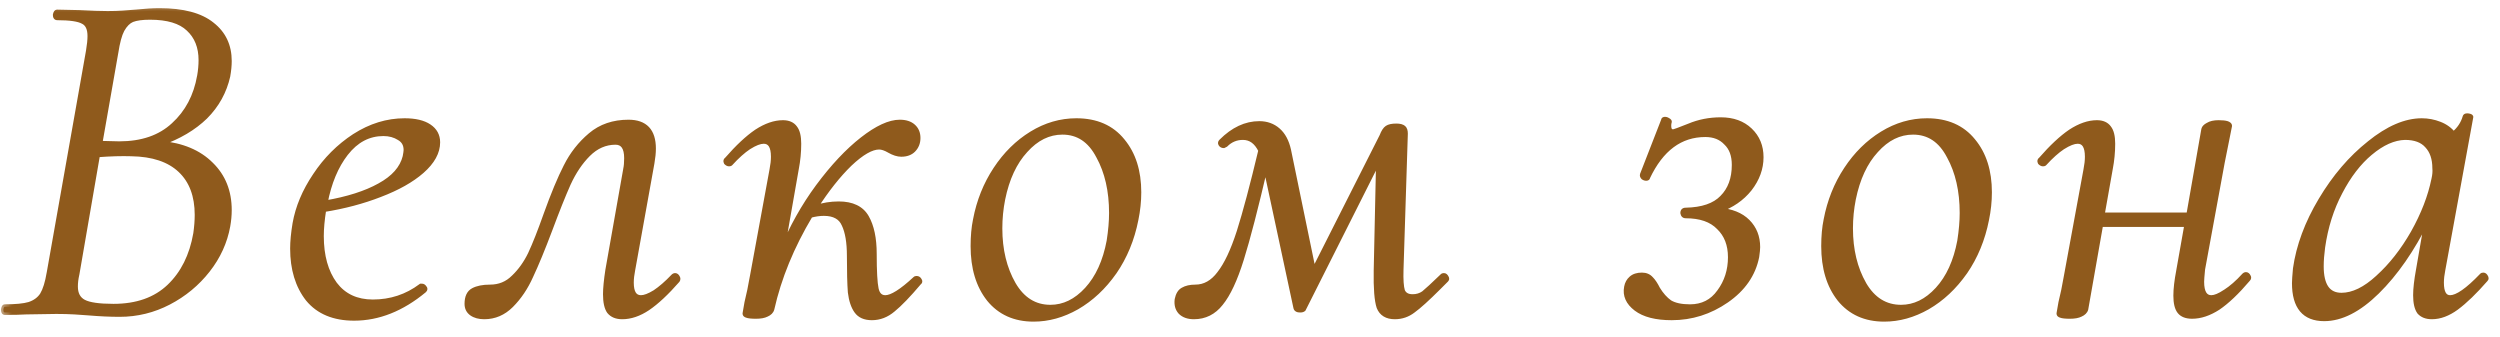 <?xml version="1.0" encoding="UTF-8"?> <svg xmlns="http://www.w3.org/2000/svg" width="104" height="14" viewBox="0 0 104 14" fill="none"><mask id="path-1-outside-1_2890_615" maskUnits="userSpaceOnUse" x="0" y="0" width="104" height="14" fill="black"><rect fill="white" width="104" height="14"></rect><path d="M6.68 5.96C7.573 6.04 8.273 6.333 8.78 6.84C9.287 7.333 9.54 7.967 9.54 8.74C9.54 8.953 9.52 9.173 9.48 9.4C9.36 10.067 9.08 10.68 8.64 11.24C8.2 11.8 7.66 12.247 7.02 12.58C6.38 12.913 5.7 13.08 4.98 13.08C4.58 13.08 4.147 13.06 3.68 13.02C3.52 13.007 3.327 12.993 3.1 12.98C2.873 12.967 2.62 12.96 2.34 12.96L1.08 12.98C0.867 12.993 0.573 13 0.2 13C0.16 13 0.14 12.96 0.14 12.88C0.153 12.8 0.173 12.76 0.2 12.76C0.653 12.76 0.993 12.727 1.22 12.66C1.46 12.58 1.64 12.447 1.76 12.26C1.88 12.06 1.973 11.76 2.04 11.36L3.68 2.1C3.72 1.86 3.74 1.66 3.74 1.5C3.74 1.193 3.647 0.993 3.46 0.9C3.273 0.793 2.913 0.74 2.38 0.74C2.327 0.74 2.3 0.7 2.3 0.62C2.313 0.54 2.34 0.5 2.38 0.5L3.3 0.52C3.807 0.547 4.2 0.56 4.48 0.56C4.72 0.56 4.933 0.553 5.12 0.54C5.32 0.527 5.493 0.513 5.64 0.5C6.027 0.46 6.36 0.44 6.64 0.44C7.613 0.44 8.34 0.633 8.82 1.02C9.3 1.393 9.54 1.9 9.54 2.54C9.54 2.727 9.52 2.933 9.48 3.16C9.333 3.813 9.02 4.38 8.54 4.86C8.06 5.327 7.44 5.693 6.68 5.96ZM4.16 5.96L4.96 5.98C5.907 5.98 6.66 5.72 7.22 5.2C7.793 4.68 8.153 4 8.3 3.16C8.34 2.933 8.36 2.713 8.36 2.5C8.36 1.953 8.187 1.52 7.84 1.2C7.507 0.88 6.973 0.72 6.24 0.72C5.92 0.72 5.673 0.753 5.5 0.82C5.34 0.887 5.2 1.027 5.08 1.24C4.973 1.44 4.887 1.76 4.82 2.2L4.16 5.96ZM8.14 9.72C8.18 9.44 8.2 9.18 8.2 8.94C8.2 8.14 7.967 7.52 7.5 7.08C7.033 6.64 6.353 6.413 5.46 6.4C5.06 6.387 4.593 6.4 4.06 6.44L3.2 11.42C3.16 11.593 3.14 11.76 3.14 11.92C3.14 12.227 3.253 12.44 3.48 12.56C3.707 12.68 4.12 12.74 4.72 12.74C5.693 12.74 6.467 12.467 7.04 11.92C7.613 11.373 7.98 10.64 8.14 9.72ZM18.21 5.92C18.21 6.333 17.99 6.733 17.55 7.12C17.123 7.493 16.543 7.82 15.81 8.1C15.09 8.38 14.31 8.587 13.47 8.72C13.403 9.147 13.37 9.513 13.37 9.82C13.37 10.647 13.556 11.313 13.93 11.82C14.303 12.313 14.83 12.56 15.51 12.56C16.256 12.56 16.923 12.34 17.51 11.9H17.55C17.59 11.9 17.623 11.92 17.65 11.96C17.69 12 17.69 12.04 17.65 12.08C16.716 12.853 15.743 13.24 14.73 13.24C13.89 13.24 13.25 12.973 12.81 12.44C12.383 11.893 12.17 11.193 12.17 10.34C12.17 10.047 12.203 9.7 12.27 9.3C12.39 8.62 12.67 7.953 13.11 7.3C13.55 6.633 14.096 6.087 14.75 5.66C15.416 5.233 16.11 5.02 16.83 5.02C17.27 5.02 17.61 5.1 17.85 5.26C18.09 5.42 18.21 5.64 18.21 5.92ZM15.95 5.56C15.336 5.56 14.816 5.833 14.39 6.38C13.976 6.913 13.69 7.6 13.53 8.44C14.463 8.28 15.216 8.04 15.79 7.72C16.376 7.4 16.73 7 16.85 6.52C16.876 6.387 16.89 6.293 16.89 6.24C16.89 6.013 16.796 5.847 16.61 5.74C16.423 5.62 16.203 5.56 15.95 5.56ZM20.145 13.18C19.932 13.18 19.759 13.133 19.625 13.04C19.492 12.947 19.425 12.813 19.425 12.64C19.425 12.36 19.512 12.173 19.685 12.08C19.858 11.987 20.092 11.94 20.385 11.94C20.772 11.94 21.099 11.807 21.365 11.54C21.645 11.273 21.878 10.947 22.065 10.56C22.252 10.16 22.465 9.62 22.705 8.94C23.012 8.087 23.292 7.413 23.545 6.92C23.799 6.413 24.139 5.98 24.565 5.62C24.992 5.26 25.518 5.08 26.145 5.08C26.838 5.08 27.185 5.447 27.185 6.18C27.185 6.353 27.165 6.553 27.125 6.78L26.325 11.22C26.285 11.42 26.265 11.6 26.265 11.76C26.265 12.173 26.398 12.38 26.665 12.38C26.812 12.38 27.005 12.307 27.245 12.16C27.485 12 27.738 11.78 28.005 11.5C28.032 11.473 28.058 11.46 28.085 11.46C28.125 11.46 28.159 11.487 28.185 11.54C28.212 11.58 28.212 11.62 28.185 11.66C27.732 12.18 27.319 12.567 26.945 12.82C26.585 13.06 26.232 13.18 25.885 13.18C25.645 13.18 25.465 13.107 25.345 12.96C25.238 12.813 25.185 12.573 25.185 12.24C25.185 12 25.218 11.66 25.285 11.22L26.025 7.04C26.052 6.92 26.065 6.767 26.065 6.58C26.065 6.14 25.912 5.92 25.605 5.92C25.178 5.92 24.799 6.087 24.465 6.42C24.145 6.74 23.872 7.147 23.645 7.64C23.432 8.12 23.178 8.753 22.885 9.54C22.578 10.353 22.312 11 22.085 11.48C21.872 11.96 21.599 12.367 21.265 12.7C20.945 13.02 20.572 13.18 20.145 13.18ZM38.071 11.6C38.084 11.587 38.104 11.58 38.131 11.58C38.184 11.58 38.224 11.607 38.251 11.66C38.278 11.7 38.271 11.733 38.231 11.76C37.791 12.28 37.431 12.653 37.151 12.88C36.884 13.107 36.591 13.22 36.271 13.22C35.978 13.22 35.764 13.127 35.631 12.94C35.498 12.753 35.411 12.493 35.371 12.16C35.344 11.813 35.331 11.307 35.331 10.64C35.331 10.08 35.258 9.647 35.111 9.34C34.978 9.033 34.698 8.88 34.271 8.88C34.098 8.88 33.911 8.907 33.711 8.96C32.938 10.253 32.404 11.553 32.111 12.86C32.084 12.953 32.011 13.027 31.891 13.08C31.784 13.133 31.638 13.16 31.451 13.16C31.264 13.16 31.138 13.147 31.071 13.12C31.018 13.107 30.991 13.08 30.991 13.04L31.071 12.58C31.151 12.26 31.224 11.907 31.291 11.52L32.111 7.06C32.151 6.86 32.171 6.68 32.171 6.52C32.171 6.093 32.038 5.88 31.771 5.88C31.611 5.88 31.404 5.96 31.151 6.12C30.911 6.28 30.658 6.507 30.391 6.8C30.378 6.813 30.358 6.82 30.331 6.82C30.291 6.82 30.251 6.8 30.211 6.76C30.184 6.707 30.191 6.667 30.231 6.64C30.684 6.12 31.098 5.733 31.471 5.48C31.858 5.227 32.224 5.1 32.571 5.1C32.798 5.1 32.964 5.173 33.071 5.32C33.178 5.453 33.231 5.673 33.231 5.98C33.231 6.327 33.198 6.673 33.131 7.02L32.531 10.44C32.931 9.467 33.431 8.573 34.031 7.76C34.644 6.933 35.258 6.28 35.871 5.8C36.484 5.32 37.004 5.08 37.431 5.08C37.671 5.08 37.858 5.14 37.991 5.26C38.124 5.38 38.191 5.54 38.191 5.74C38.191 5.94 38.124 6.107 37.991 6.24C37.871 6.36 37.704 6.42 37.491 6.42C37.344 6.42 37.178 6.367 36.991 6.26C36.831 6.167 36.691 6.12 36.571 6.12C36.251 6.12 35.844 6.353 35.351 6.82C34.871 7.287 34.391 7.893 33.911 8.64C34.231 8.533 34.558 8.48 34.891 8.48C35.451 8.48 35.838 8.667 36.051 9.04C36.264 9.413 36.371 9.92 36.371 10.56C36.371 11.28 36.398 11.767 36.451 12.02C36.504 12.26 36.631 12.38 36.831 12.38C37.098 12.38 37.511 12.12 38.071 11.6ZM42.997 13.28C42.211 13.28 41.59 13 41.137 12.44C40.697 11.88 40.477 11.147 40.477 10.24C40.477 9.827 40.511 9.46 40.577 9.14C40.724 8.367 41.004 7.667 41.417 7.04C41.831 6.413 42.331 5.92 42.917 5.56C43.504 5.2 44.124 5.02 44.777 5.02C45.604 5.02 46.244 5.3 46.697 5.86C47.151 6.407 47.377 7.12 47.377 8C47.377 8.373 47.337 8.753 47.257 9.14C47.097 9.953 46.797 10.68 46.357 11.32C45.917 11.947 45.397 12.433 44.797 12.78C44.211 13.113 43.611 13.28 42.997 13.28ZM43.697 12.78C44.257 12.78 44.764 12.533 45.217 12.04C45.67 11.547 45.977 10.873 46.137 10.02C46.204 9.593 46.237 9.207 46.237 8.86C46.237 7.94 46.057 7.153 45.697 6.5C45.35 5.833 44.85 5.5 44.197 5.5C43.624 5.5 43.111 5.753 42.657 6.26C42.204 6.753 41.891 7.427 41.717 8.28C41.637 8.68 41.597 9.087 41.597 9.5C41.597 10.393 41.784 11.167 42.157 11.82C42.531 12.46 43.044 12.78 43.697 12.78ZM60.006 11.48C60.019 11.467 60.039 11.46 60.066 11.46C60.106 11.46 60.139 11.487 60.166 11.54C60.193 11.58 60.193 11.613 60.166 11.64L59.846 11.96C59.379 12.427 59.026 12.747 58.786 12.92C58.559 13.093 58.306 13.18 58.026 13.18C57.693 13.18 57.473 13.047 57.366 12.78C57.273 12.5 57.233 11.993 57.246 11.26L57.346 6.66L54.226 12.86C54.199 12.887 54.153 12.9 54.086 12.9C53.979 12.9 53.919 12.867 53.906 12.8L52.646 6.92C52.246 8.64 51.913 9.927 51.646 10.78C51.379 11.633 51.093 12.247 50.786 12.62C50.493 12.993 50.119 13.18 49.666 13.18C49.426 13.18 49.239 13.113 49.106 12.98C48.986 12.847 48.939 12.673 48.966 12.46C49.006 12.26 49.086 12.127 49.206 12.06C49.339 11.98 49.513 11.94 49.726 11.94C50.113 11.94 50.446 11.753 50.726 11.38C51.019 11.007 51.293 10.427 51.546 9.64C51.799 8.84 52.099 7.713 52.446 6.26C52.273 5.9 52.026 5.72 51.706 5.72C51.426 5.72 51.186 5.82 50.986 6.02L50.906 6.06C50.853 6.06 50.813 6.04 50.786 6C50.759 5.96 50.766 5.92 50.806 5.88C51.299 5.387 51.826 5.14 52.386 5.14C52.693 5.14 52.953 5.233 53.166 5.42C53.379 5.607 53.526 5.88 53.606 6.24L54.646 11.28L57.486 5.66C57.553 5.487 57.626 5.373 57.706 5.32C57.786 5.267 57.913 5.24 58.086 5.24C58.233 5.24 58.333 5.267 58.386 5.32C58.439 5.36 58.466 5.44 58.466 5.56L58.286 11.22C58.273 11.633 58.293 11.927 58.346 12.1C58.413 12.26 58.553 12.34 58.766 12.34C58.939 12.34 59.093 12.293 59.226 12.2C59.359 12.093 59.619 11.853 60.006 11.48ZM73.263 6.54C73.263 7.007 73.103 7.447 72.783 7.86C72.463 8.26 72.036 8.553 71.503 8.74C72.023 8.78 72.423 8.94 72.703 9.22C72.983 9.5 73.123 9.853 73.123 10.28C73.123 10.36 73.11 10.493 73.083 10.68C72.936 11.413 72.516 12.02 71.823 12.5C71.13 12.98 70.37 13.22 69.543 13.22C68.89 13.22 68.396 13.093 68.063 12.84C67.73 12.587 67.596 12.287 67.663 11.94C67.69 11.793 67.756 11.673 67.863 11.58C67.97 11.487 68.116 11.44 68.303 11.44C68.463 11.44 68.59 11.493 68.683 11.6C68.776 11.693 68.87 11.833 68.963 12.02C69.11 12.26 69.276 12.447 69.463 12.58C69.663 12.7 69.943 12.76 70.303 12.76C70.823 12.76 71.23 12.553 71.523 12.14C71.83 11.727 71.983 11.247 71.983 10.7C71.983 10.18 71.823 9.767 71.503 9.46C71.196 9.14 70.736 8.98 70.123 8.98C70.056 8.98 70.016 8.94 70.003 8.86C70.003 8.78 70.043 8.74 70.123 8.74C70.816 8.727 71.323 8.553 71.643 8.22C71.976 7.887 72.143 7.433 72.143 6.86C72.143 6.46 72.03 6.153 71.803 5.94C71.59 5.713 71.303 5.6 70.943 5.6C69.903 5.6 69.103 6.193 68.543 7.38C68.543 7.407 68.523 7.42 68.483 7.42C68.443 7.42 68.403 7.407 68.363 7.38C68.323 7.34 68.31 7.3 68.323 7.26L69.203 5C69.203 4.973 69.223 4.96 69.263 4.96C69.303 4.96 69.343 4.973 69.383 5C69.436 5.027 69.456 5.053 69.443 5.08C69.43 5.12 69.423 5.173 69.423 5.24C69.423 5.4 69.483 5.48 69.603 5.48C69.643 5.48 69.863 5.4 70.263 5.24C70.676 5.067 71.116 4.98 71.583 4.98C72.09 4.98 72.496 5.127 72.803 5.42C73.11 5.713 73.263 6.087 73.263 6.54ZM78.383 13.28C77.597 13.28 76.977 13 76.523 12.44C76.083 11.88 75.863 11.147 75.863 10.24C75.863 9.827 75.897 9.46 75.963 9.14C76.11 8.367 76.39 7.667 76.803 7.04C77.216 6.413 77.716 5.92 78.303 5.56C78.89 5.2 79.51 5.02 80.163 5.02C80.99 5.02 81.63 5.3 82.083 5.86C82.537 6.407 82.763 7.12 82.763 8C82.763 8.373 82.723 8.753 82.643 9.14C82.483 9.953 82.183 10.68 81.743 11.32C81.303 11.947 80.783 12.433 80.183 12.78C79.597 13.113 78.996 13.28 78.383 13.28ZM79.083 12.78C79.643 12.78 80.15 12.533 80.603 12.04C81.056 11.547 81.363 10.873 81.523 10.02C81.59 9.593 81.623 9.207 81.623 8.86C81.623 7.94 81.443 7.153 81.083 6.5C80.737 5.833 80.237 5.5 79.583 5.5C79.01 5.5 78.496 5.753 78.043 6.26C77.59 6.753 77.276 7.427 77.103 8.28C77.023 8.68 76.983 9.087 76.983 9.5C76.983 10.393 77.17 11.167 77.543 11.82C77.916 12.46 78.43 12.78 79.083 12.78ZM93.352 11.46C93.379 11.433 93.405 11.42 93.432 11.42C93.472 11.42 93.505 11.447 93.532 11.5C93.558 11.54 93.552 11.58 93.512 11.62C93.058 12.153 92.645 12.547 92.272 12.8C91.898 13.04 91.538 13.16 91.192 13.16C90.952 13.16 90.778 13.093 90.672 12.96C90.565 12.827 90.512 12.607 90.512 12.3C90.512 12.02 90.552 11.673 90.632 11.26L90.972 9.34H87.392L86.772 12.86C86.745 12.953 86.672 13.027 86.552 13.08C86.445 13.133 86.299 13.16 86.112 13.16C85.925 13.16 85.799 13.147 85.732 13.12C85.678 13.107 85.652 13.08 85.652 13.04L85.732 12.58C85.812 12.26 85.885 11.907 85.952 11.52L86.772 7.06C86.812 6.86 86.832 6.68 86.832 6.52C86.832 6.093 86.698 5.88 86.432 5.88C86.272 5.88 86.065 5.96 85.812 6.12C85.572 6.28 85.319 6.507 85.052 6.8C85.038 6.813 85.019 6.82 84.992 6.82C84.952 6.82 84.912 6.8 84.872 6.76C84.845 6.707 84.852 6.667 84.892 6.64C85.345 6.12 85.758 5.733 86.132 5.48C86.519 5.227 86.885 5.1 87.232 5.1C87.459 5.1 87.625 5.173 87.732 5.32C87.838 5.453 87.892 5.673 87.892 5.98C87.892 6.327 87.859 6.673 87.792 7.02L87.452 8.94H91.052L91.672 5.4C91.685 5.32 91.745 5.253 91.852 5.2C91.959 5.133 92.105 5.1 92.292 5.1C92.599 5.1 92.752 5.147 92.752 5.24C92.739 5.32 92.698 5.52 92.632 5.84C92.565 6.16 92.505 6.46 92.452 6.74L91.632 11.2C91.605 11.467 91.592 11.64 91.592 11.72C91.592 12.16 91.725 12.38 91.992 12.38C92.138 12.38 92.332 12.3 92.572 12.14C92.825 11.98 93.085 11.753 93.352 11.46ZM103.246 11.46C103.26 11.447 103.28 11.44 103.306 11.44C103.346 11.44 103.38 11.467 103.406 11.52C103.433 11.56 103.433 11.593 103.406 11.62C102.953 12.14 102.546 12.533 102.186 12.8C101.84 13.053 101.5 13.18 101.166 13.18C100.94 13.18 100.766 13.113 100.646 12.98C100.54 12.833 100.486 12.6 100.486 12.28C100.486 12.013 100.526 11.66 100.606 11.22L100.966 9.14C100.353 10.38 99.66 11.38 98.886 12.14C98.126 12.887 97.393 13.26 96.686 13.26C95.86 13.26 95.446 12.767 95.446 11.78C95.446 11.673 95.46 11.473 95.486 11.18C95.62 10.233 95.973 9.28 96.546 8.32C97.12 7.36 97.793 6.573 98.566 5.96C99.34 5.333 100.066 5.02 100.746 5.02C101 5.02 101.246 5.067 101.486 5.16C101.726 5.253 101.92 5.393 102.066 5.58C102.306 5.38 102.466 5.14 102.546 4.86C102.56 4.82 102.606 4.807 102.686 4.82C102.766 4.833 102.8 4.853 102.786 4.88L101.626 11.22C101.586 11.42 101.566 11.6 101.566 11.76C101.566 12.173 101.686 12.38 101.926 12.38C102.22 12.38 102.66 12.073 103.246 11.46ZM97.406 12.28C97.886 12.28 98.393 12.033 98.926 11.54C99.473 11.047 99.96 10.427 100.386 9.68C100.813 8.92 101.1 8.18 101.246 7.46C101.286 7.287 101.3 7.133 101.286 7C101.286 6.6 101.18 6.287 100.966 6.06C100.766 5.833 100.46 5.72 100.046 5.72C99.58 5.733 99.1 5.947 98.606 6.36C98.126 6.76 97.706 7.307 97.346 8C96.986 8.68 96.746 9.44 96.626 10.28C96.586 10.573 96.566 10.84 96.566 11.08C96.566 11.88 96.846 12.28 97.406 12.28Z"></path></mask><path d="M6.68 5.96C7.573 6.04 8.273 6.333 8.78 6.84C9.287 7.333 9.54 7.967 9.54 8.74C9.54 8.953 9.52 9.173 9.48 9.4C9.36 10.067 9.08 10.68 8.64 11.24C8.2 11.8 7.66 12.247 7.02 12.58C6.38 12.913 5.7 13.08 4.98 13.08C4.58 13.08 4.147 13.06 3.68 13.02C3.52 13.007 3.327 12.993 3.1 12.98C2.873 12.967 2.62 12.96 2.34 12.96L1.08 12.98C0.867 12.993 0.573 13 0.2 13C0.16 13 0.14 12.96 0.14 12.88C0.153 12.8 0.173 12.76 0.2 12.76C0.653 12.76 0.993 12.727 1.22 12.66C1.46 12.58 1.64 12.447 1.76 12.26C1.88 12.06 1.973 11.76 2.04 11.36L3.68 2.1C3.72 1.86 3.74 1.66 3.74 1.5C3.74 1.193 3.647 0.993 3.46 0.9C3.273 0.793 2.913 0.74 2.38 0.74C2.327 0.74 2.3 0.7 2.3 0.62C2.313 0.54 2.34 0.5 2.38 0.5L3.3 0.52C3.807 0.547 4.2 0.56 4.48 0.56C4.72 0.56 4.933 0.553 5.12 0.54C5.32 0.527 5.493 0.513 5.64 0.5C6.027 0.46 6.36 0.44 6.64 0.44C7.613 0.44 8.34 0.633 8.82 1.02C9.3 1.393 9.54 1.9 9.54 2.54C9.54 2.727 9.52 2.933 9.48 3.16C9.333 3.813 9.02 4.38 8.54 4.86C8.06 5.327 7.44 5.693 6.68 5.96ZM4.16 5.96L4.96 5.98C5.907 5.98 6.66 5.72 7.22 5.2C7.793 4.68 8.153 4 8.3 3.16C8.34 2.933 8.36 2.713 8.36 2.5C8.36 1.953 8.187 1.52 7.84 1.2C7.507 0.88 6.973 0.72 6.24 0.72C5.92 0.72 5.673 0.753 5.5 0.82C5.34 0.887 5.2 1.027 5.08 1.24C4.973 1.44 4.887 1.76 4.82 2.2L4.16 5.96ZM8.14 9.72C8.18 9.44 8.2 9.18 8.2 8.94C8.2 8.14 7.967 7.52 7.5 7.08C7.033 6.64 6.353 6.413 5.46 6.4C5.06 6.387 4.593 6.4 4.06 6.44L3.2 11.42C3.16 11.593 3.14 11.76 3.14 11.92C3.14 12.227 3.253 12.44 3.48 12.56C3.707 12.68 4.12 12.74 4.72 12.74C5.693 12.74 6.467 12.467 7.04 11.92C7.613 11.373 7.98 10.64 8.14 9.72ZM18.21 5.92C18.21 6.333 17.99 6.733 17.55 7.12C17.123 7.493 16.543 7.82 15.81 8.1C15.09 8.38 14.31 8.587 13.47 8.72C13.403 9.147 13.37 9.513 13.37 9.82C13.37 10.647 13.556 11.313 13.93 11.82C14.303 12.313 14.83 12.56 15.51 12.56C16.256 12.56 16.923 12.34 17.51 11.9H17.55C17.59 11.9 17.623 11.92 17.65 11.96C17.69 12 17.69 12.04 17.65 12.08C16.716 12.853 15.743 13.24 14.73 13.24C13.89 13.24 13.25 12.973 12.81 12.44C12.383 11.893 12.17 11.193 12.17 10.34C12.17 10.047 12.203 9.7 12.27 9.3C12.39 8.62 12.67 7.953 13.11 7.3C13.55 6.633 14.096 6.087 14.75 5.66C15.416 5.233 16.11 5.02 16.83 5.02C17.27 5.02 17.61 5.1 17.85 5.26C18.09 5.42 18.21 5.64 18.21 5.92ZM15.95 5.56C15.336 5.56 14.816 5.833 14.39 6.38C13.976 6.913 13.69 7.6 13.53 8.44C14.463 8.28 15.216 8.04 15.79 7.72C16.376 7.4 16.73 7 16.85 6.52C16.876 6.387 16.89 6.293 16.89 6.24C16.89 6.013 16.796 5.847 16.61 5.74C16.423 5.62 16.203 5.56 15.95 5.56ZM20.145 13.18C19.932 13.18 19.759 13.133 19.625 13.04C19.492 12.947 19.425 12.813 19.425 12.64C19.425 12.36 19.512 12.173 19.685 12.08C19.858 11.987 20.092 11.94 20.385 11.94C20.772 11.94 21.099 11.807 21.365 11.54C21.645 11.273 21.878 10.947 22.065 10.56C22.252 10.16 22.465 9.62 22.705 8.94C23.012 8.087 23.292 7.413 23.545 6.92C23.799 6.413 24.139 5.98 24.565 5.62C24.992 5.26 25.518 5.08 26.145 5.08C26.838 5.08 27.185 5.447 27.185 6.18C27.185 6.353 27.165 6.553 27.125 6.78L26.325 11.22C26.285 11.42 26.265 11.6 26.265 11.76C26.265 12.173 26.398 12.38 26.665 12.38C26.812 12.38 27.005 12.307 27.245 12.16C27.485 12 27.738 11.78 28.005 11.5C28.032 11.473 28.058 11.46 28.085 11.46C28.125 11.46 28.159 11.487 28.185 11.54C28.212 11.58 28.212 11.62 28.185 11.66C27.732 12.18 27.319 12.567 26.945 12.82C26.585 13.06 26.232 13.18 25.885 13.18C25.645 13.18 25.465 13.107 25.345 12.96C25.238 12.813 25.185 12.573 25.185 12.24C25.185 12 25.218 11.66 25.285 11.22L26.025 7.04C26.052 6.92 26.065 6.767 26.065 6.58C26.065 6.14 25.912 5.92 25.605 5.92C25.178 5.92 24.799 6.087 24.465 6.42C24.145 6.74 23.872 7.147 23.645 7.64C23.432 8.12 23.178 8.753 22.885 9.54C22.578 10.353 22.312 11 22.085 11.48C21.872 11.96 21.599 12.367 21.265 12.7C20.945 13.02 20.572 13.18 20.145 13.18ZM38.071 11.6C38.084 11.587 38.104 11.58 38.131 11.58C38.184 11.58 38.224 11.607 38.251 11.66C38.278 11.7 38.271 11.733 38.231 11.76C37.791 12.28 37.431 12.653 37.151 12.88C36.884 13.107 36.591 13.22 36.271 13.22C35.978 13.22 35.764 13.127 35.631 12.94C35.498 12.753 35.411 12.493 35.371 12.16C35.344 11.813 35.331 11.307 35.331 10.64C35.331 10.08 35.258 9.647 35.111 9.34C34.978 9.033 34.698 8.88 34.271 8.88C34.098 8.88 33.911 8.907 33.711 8.96C32.938 10.253 32.404 11.553 32.111 12.86C32.084 12.953 32.011 13.027 31.891 13.08C31.784 13.133 31.638 13.16 31.451 13.16C31.264 13.16 31.138 13.147 31.071 13.12C31.018 13.107 30.991 13.08 30.991 13.04L31.071 12.58C31.151 12.26 31.224 11.907 31.291 11.52L32.111 7.06C32.151 6.86 32.171 6.68 32.171 6.52C32.171 6.093 32.038 5.88 31.771 5.88C31.611 5.88 31.404 5.96 31.151 6.12C30.911 6.28 30.658 6.507 30.391 6.8C30.378 6.813 30.358 6.82 30.331 6.82C30.291 6.82 30.251 6.8 30.211 6.76C30.184 6.707 30.191 6.667 30.231 6.64C30.684 6.12 31.098 5.733 31.471 5.48C31.858 5.227 32.224 5.1 32.571 5.1C32.798 5.1 32.964 5.173 33.071 5.32C33.178 5.453 33.231 5.673 33.231 5.98C33.231 6.327 33.198 6.673 33.131 7.02L32.531 10.44C32.931 9.467 33.431 8.573 34.031 7.76C34.644 6.933 35.258 6.28 35.871 5.8C36.484 5.32 37.004 5.08 37.431 5.08C37.671 5.08 37.858 5.14 37.991 5.26C38.124 5.38 38.191 5.54 38.191 5.74C38.191 5.94 38.124 6.107 37.991 6.24C37.871 6.36 37.704 6.42 37.491 6.42C37.344 6.42 37.178 6.367 36.991 6.26C36.831 6.167 36.691 6.12 36.571 6.12C36.251 6.12 35.844 6.353 35.351 6.82C34.871 7.287 34.391 7.893 33.911 8.64C34.231 8.533 34.558 8.48 34.891 8.48C35.451 8.48 35.838 8.667 36.051 9.04C36.264 9.413 36.371 9.92 36.371 10.56C36.371 11.28 36.398 11.767 36.451 12.02C36.504 12.26 36.631 12.38 36.831 12.38C37.098 12.38 37.511 12.12 38.071 11.6ZM42.997 13.28C42.211 13.28 41.59 13 41.137 12.44C40.697 11.88 40.477 11.147 40.477 10.24C40.477 9.827 40.511 9.46 40.577 9.14C40.724 8.367 41.004 7.667 41.417 7.04C41.831 6.413 42.331 5.92 42.917 5.56C43.504 5.2 44.124 5.02 44.777 5.02C45.604 5.02 46.244 5.3 46.697 5.86C47.151 6.407 47.377 7.12 47.377 8C47.377 8.373 47.337 8.753 47.257 9.14C47.097 9.953 46.797 10.68 46.357 11.32C45.917 11.947 45.397 12.433 44.797 12.78C44.211 13.113 43.611 13.28 42.997 13.28ZM43.697 12.78C44.257 12.78 44.764 12.533 45.217 12.04C45.67 11.547 45.977 10.873 46.137 10.02C46.204 9.593 46.237 9.207 46.237 8.86C46.237 7.94 46.057 7.153 45.697 6.5C45.35 5.833 44.85 5.5 44.197 5.5C43.624 5.5 43.111 5.753 42.657 6.26C42.204 6.753 41.891 7.427 41.717 8.28C41.637 8.68 41.597 9.087 41.597 9.5C41.597 10.393 41.784 11.167 42.157 11.82C42.531 12.46 43.044 12.78 43.697 12.78ZM60.006 11.48C60.019 11.467 60.039 11.46 60.066 11.46C60.106 11.46 60.139 11.487 60.166 11.54C60.193 11.58 60.193 11.613 60.166 11.64L59.846 11.96C59.379 12.427 59.026 12.747 58.786 12.92C58.559 13.093 58.306 13.18 58.026 13.18C57.693 13.18 57.473 13.047 57.366 12.78C57.273 12.5 57.233 11.993 57.246 11.26L57.346 6.66L54.226 12.86C54.199 12.887 54.153 12.9 54.086 12.9C53.979 12.9 53.919 12.867 53.906 12.8L52.646 6.92C52.246 8.64 51.913 9.927 51.646 10.78C51.379 11.633 51.093 12.247 50.786 12.62C50.493 12.993 50.119 13.18 49.666 13.18C49.426 13.18 49.239 13.113 49.106 12.98C48.986 12.847 48.939 12.673 48.966 12.46C49.006 12.26 49.086 12.127 49.206 12.06C49.339 11.98 49.513 11.94 49.726 11.94C50.113 11.94 50.446 11.753 50.726 11.38C51.019 11.007 51.293 10.427 51.546 9.64C51.799 8.84 52.099 7.713 52.446 6.26C52.273 5.9 52.026 5.72 51.706 5.72C51.426 5.72 51.186 5.82 50.986 6.02L50.906 6.06C50.853 6.06 50.813 6.04 50.786 6C50.759 5.96 50.766 5.92 50.806 5.88C51.299 5.387 51.826 5.14 52.386 5.14C52.693 5.14 52.953 5.233 53.166 5.42C53.379 5.607 53.526 5.88 53.606 6.24L54.646 11.28L57.486 5.66C57.553 5.487 57.626 5.373 57.706 5.32C57.786 5.267 57.913 5.24 58.086 5.24C58.233 5.24 58.333 5.267 58.386 5.32C58.439 5.36 58.466 5.44 58.466 5.56L58.286 11.22C58.273 11.633 58.293 11.927 58.346 12.1C58.413 12.26 58.553 12.34 58.766 12.34C58.939 12.34 59.093 12.293 59.226 12.2C59.359 12.093 59.619 11.853 60.006 11.48ZM73.263 6.54C73.263 7.007 73.103 7.447 72.783 7.86C72.463 8.26 72.036 8.553 71.503 8.74C72.023 8.78 72.423 8.94 72.703 9.22C72.983 9.5 73.123 9.853 73.123 10.28C73.123 10.36 73.11 10.493 73.083 10.68C72.936 11.413 72.516 12.02 71.823 12.5C71.13 12.98 70.37 13.22 69.543 13.22C68.89 13.22 68.396 13.093 68.063 12.84C67.73 12.587 67.596 12.287 67.663 11.94C67.69 11.793 67.756 11.673 67.863 11.58C67.97 11.487 68.116 11.44 68.303 11.44C68.463 11.44 68.59 11.493 68.683 11.6C68.776 11.693 68.87 11.833 68.963 12.02C69.11 12.26 69.276 12.447 69.463 12.58C69.663 12.7 69.943 12.76 70.303 12.76C70.823 12.76 71.23 12.553 71.523 12.14C71.83 11.727 71.983 11.247 71.983 10.7C71.983 10.18 71.823 9.767 71.503 9.46C71.196 9.14 70.736 8.98 70.123 8.98C70.056 8.98 70.016 8.94 70.003 8.86C70.003 8.78 70.043 8.74 70.123 8.74C70.816 8.727 71.323 8.553 71.643 8.22C71.976 7.887 72.143 7.433 72.143 6.86C72.143 6.46 72.03 6.153 71.803 5.94C71.59 5.713 71.303 5.6 70.943 5.6C69.903 5.6 69.103 6.193 68.543 7.38C68.543 7.407 68.523 7.42 68.483 7.42C68.443 7.42 68.403 7.407 68.363 7.38C68.323 7.34 68.31 7.3 68.323 7.26L69.203 5C69.203 4.973 69.223 4.96 69.263 4.96C69.303 4.96 69.343 4.973 69.383 5C69.436 5.027 69.456 5.053 69.443 5.08C69.43 5.12 69.423 5.173 69.423 5.24C69.423 5.4 69.483 5.48 69.603 5.48C69.643 5.48 69.863 5.4 70.263 5.24C70.676 5.067 71.116 4.98 71.583 4.98C72.09 4.98 72.496 5.127 72.803 5.42C73.11 5.713 73.263 6.087 73.263 6.54ZM78.383 13.28C77.597 13.28 76.977 13 76.523 12.44C76.083 11.88 75.863 11.147 75.863 10.24C75.863 9.827 75.897 9.46 75.963 9.14C76.11 8.367 76.39 7.667 76.803 7.04C77.216 6.413 77.716 5.92 78.303 5.56C78.89 5.2 79.51 5.02 80.163 5.02C80.99 5.02 81.63 5.3 82.083 5.86C82.537 6.407 82.763 7.12 82.763 8C82.763 8.373 82.723 8.753 82.643 9.14C82.483 9.953 82.183 10.68 81.743 11.32C81.303 11.947 80.783 12.433 80.183 12.78C79.597 13.113 78.996 13.28 78.383 13.28ZM79.083 12.78C79.643 12.78 80.15 12.533 80.603 12.04C81.056 11.547 81.363 10.873 81.523 10.02C81.59 9.593 81.623 9.207 81.623 8.86C81.623 7.94 81.443 7.153 81.083 6.5C80.737 5.833 80.237 5.5 79.583 5.5C79.01 5.5 78.496 5.753 78.043 6.26C77.59 6.753 77.276 7.427 77.103 8.28C77.023 8.68 76.983 9.087 76.983 9.5C76.983 10.393 77.17 11.167 77.543 11.82C77.916 12.46 78.43 12.78 79.083 12.78ZM93.352 11.46C93.379 11.433 93.405 11.42 93.432 11.42C93.472 11.42 93.505 11.447 93.532 11.5C93.558 11.54 93.552 11.58 93.512 11.62C93.058 12.153 92.645 12.547 92.272 12.8C91.898 13.04 91.538 13.16 91.192 13.16C90.952 13.16 90.778 13.093 90.672 12.96C90.565 12.827 90.512 12.607 90.512 12.3C90.512 12.02 90.552 11.673 90.632 11.26L90.972 9.34H87.392L86.772 12.86C86.745 12.953 86.672 13.027 86.552 13.08C86.445 13.133 86.299 13.16 86.112 13.16C85.925 13.16 85.799 13.147 85.732 13.12C85.678 13.107 85.652 13.08 85.652 13.04L85.732 12.58C85.812 12.26 85.885 11.907 85.952 11.52L86.772 7.06C86.812 6.86 86.832 6.68 86.832 6.52C86.832 6.093 86.698 5.88 86.432 5.88C86.272 5.88 86.065 5.96 85.812 6.12C85.572 6.28 85.319 6.507 85.052 6.8C85.038 6.813 85.019 6.82 84.992 6.82C84.952 6.82 84.912 6.8 84.872 6.76C84.845 6.707 84.852 6.667 84.892 6.64C85.345 6.12 85.758 5.733 86.132 5.48C86.519 5.227 86.885 5.1 87.232 5.1C87.459 5.1 87.625 5.173 87.732 5.32C87.838 5.453 87.892 5.673 87.892 5.98C87.892 6.327 87.859 6.673 87.792 7.02L87.452 8.94H91.052L91.672 5.4C91.685 5.32 91.745 5.253 91.852 5.2C91.959 5.133 92.105 5.1 92.292 5.1C92.599 5.1 92.752 5.147 92.752 5.24C92.739 5.32 92.698 5.52 92.632 5.84C92.565 6.16 92.505 6.46 92.452 6.74L91.632 11.2C91.605 11.467 91.592 11.64 91.592 11.72C91.592 12.16 91.725 12.38 91.992 12.38C92.138 12.38 92.332 12.3 92.572 12.14C92.825 11.98 93.085 11.753 93.352 11.46ZM103.246 11.46C103.26 11.447 103.28 11.44 103.306 11.44C103.346 11.44 103.38 11.467 103.406 11.52C103.433 11.56 103.433 11.593 103.406 11.62C102.953 12.14 102.546 12.533 102.186 12.8C101.84 13.053 101.5 13.18 101.166 13.18C100.94 13.18 100.766 13.113 100.646 12.98C100.54 12.833 100.486 12.6 100.486 12.28C100.486 12.013 100.526 11.66 100.606 11.22L100.966 9.14C100.353 10.38 99.66 11.38 98.886 12.14C98.126 12.887 97.393 13.26 96.686 13.26C95.86 13.26 95.446 12.767 95.446 11.78C95.446 11.673 95.46 11.473 95.486 11.18C95.62 10.233 95.973 9.28 96.546 8.32C97.12 7.36 97.793 6.573 98.566 5.96C99.34 5.333 100.066 5.02 100.746 5.02C101 5.02 101.246 5.067 101.486 5.16C101.726 5.253 101.92 5.393 102.066 5.58C102.306 5.38 102.466 5.14 102.546 4.86C102.56 4.82 102.606 4.807 102.686 4.82C102.766 4.833 102.8 4.853 102.786 4.88L101.626 11.22C101.586 11.42 101.566 11.6 101.566 11.76C101.566 12.173 101.686 12.38 101.926 12.38C102.22 12.38 102.66 12.073 103.246 11.46ZM97.406 12.28C97.886 12.28 98.393 12.033 98.926 11.54C99.473 11.047 99.96 10.427 100.386 9.68C100.813 8.92 101.1 8.18 101.246 7.46C101.286 7.287 101.3 7.133 101.286 7C101.286 6.6 101.18 6.287 100.966 6.06C100.766 5.833 100.46 5.72 100.046 5.72C99.58 5.733 99.1 5.947 98.606 6.36C98.126 6.76 97.706 7.307 97.346 8C96.986 8.68 96.746 9.44 96.626 10.28C96.586 10.573 96.566 10.84 96.566 11.08C96.566 11.88 96.846 12.28 97.406 12.28Z" fill="#8F5A1C"></path><path d="M6.68 5.96L6.647 5.866L6.671 6.06L6.68 5.96ZM8.78 6.84L8.709 6.911L8.71 6.912L8.78 6.84ZM9.48 9.4L9.578 9.418L9.578 9.417L9.48 9.4ZM8.64 11.24L8.561 11.178L8.561 11.178L8.64 11.24ZM7.02 12.58L7.066 12.669L7.02 12.58ZM3.68 13.02L3.689 12.92L3.688 12.92L3.68 13.02ZM3.1 12.98L3.094 13.08L3.094 13.08L3.1 12.98ZM2.34 12.96L2.34 12.86L2.338 12.86L2.34 12.96ZM1.08 12.98L1.078 12.88L1.074 12.88L1.08 12.98ZM0.14 12.88L0.041 12.864L0.04 12.872V12.88H0.14ZM1.22 12.66L1.248 12.756L1.252 12.755L1.22 12.66ZM1.76 12.26L1.844 12.314L1.846 12.311L1.76 12.26ZM2.04 11.36L1.942 11.343L1.941 11.344L2.04 11.36ZM3.68 2.1L3.778 2.117L3.779 2.116L3.68 2.1ZM3.46 0.9L3.41 0.987L3.415 0.989L3.46 0.9ZM2.3 0.62L2.201 0.604L2.2 0.612V0.62H2.3ZM2.38 0.5L2.382 0.4H2.38V0.5ZM3.3 0.52L3.305 0.42L3.302 0.42L3.3 0.52ZM5.12 0.54L5.113 0.44L5.113 0.44L5.12 0.54ZM5.64 0.5L5.649 0.6L5.65 0.599L5.64 0.5ZM8.82 1.02L8.757 1.098L8.759 1.099L8.82 1.02ZM9.48 3.16L9.578 3.182L9.578 3.177L9.48 3.16ZM8.54 4.86L8.61 4.932L8.611 4.931L8.54 4.86ZM4.16 5.96L4.062 5.943L4.041 6.057L4.157 6.06L4.16 5.96ZM4.96 5.98L4.957 6.08H4.96V5.98ZM7.22 5.2L7.153 5.126L7.152 5.127L7.22 5.2ZM8.3 3.16L8.202 3.143L8.201 3.143L8.3 3.16ZM7.84 1.2L7.771 1.272L7.772 1.273L7.84 1.2ZM5.5 0.82L5.464 0.727L5.462 0.728L5.5 0.82ZM5.08 1.24L4.993 1.191L4.992 1.193L5.08 1.24ZM4.82 2.2L4.919 2.217L4.919 2.215L4.82 2.2ZM8.14 9.72L8.239 9.737L8.239 9.734L8.14 9.72ZM7.5 7.08L7.431 7.153L7.431 7.153L7.5 7.08ZM5.46 6.4L5.457 6.5L5.459 6.5L5.46 6.4ZM4.06 6.44L4.053 6.34L3.975 6.346L3.961 6.423L4.06 6.44ZM3.2 11.42L3.298 11.443L3.299 11.437L3.2 11.42ZM3.48 12.56L3.527 12.472L3.527 12.472L3.48 12.56ZM7.04 11.92L7.109 11.992L7.109 11.992L7.04 11.92ZM6.671 6.06C7.547 6.138 8.223 6.424 8.709 6.911L8.851 6.769C8.324 6.242 7.6 5.942 6.689 5.86L6.671 6.06ZM8.71 6.912C9.196 7.384 9.44 7.991 9.44 8.74H9.64C9.64 7.942 9.378 7.282 8.85 6.768L8.71 6.912ZM9.44 8.74C9.44 8.947 9.421 9.161 9.382 9.383L9.578 9.417C9.619 9.185 9.64 8.96 9.64 8.74H9.44ZM9.382 9.382C9.265 10.032 8.992 10.63 8.561 11.178L8.719 11.302C9.168 10.73 9.455 10.101 9.578 9.418L9.382 9.382ZM8.561 11.178C8.13 11.727 7.601 12.164 6.974 12.491L7.066 12.669C7.719 12.329 8.27 11.873 8.719 11.302L8.561 11.178ZM6.974 12.491C6.348 12.817 5.684 12.98 4.98 12.98V13.18C5.716 13.18 6.412 13.009 7.066 12.669L6.974 12.491ZM4.98 12.98C4.583 12.98 4.153 12.96 3.689 12.92L3.671 13.12C4.141 13.16 4.577 13.18 4.98 13.18V12.98ZM3.688 12.92C3.527 12.907 3.333 12.893 3.106 12.88L3.094 13.08C3.32 13.093 3.513 13.106 3.672 13.12L3.688 12.92ZM3.106 12.88C2.877 12.867 2.622 12.86 2.34 12.86V13.06C2.618 13.06 2.87 13.067 3.094 13.08L3.106 12.88ZM2.338 12.86L1.078 12.88L1.082 13.08L2.342 13.06L2.338 12.86ZM1.074 12.88C0.863 12.893 0.573 12.9 0.2 12.9V13.1C0.574 13.1 0.87 13.093 1.086 13.08L1.074 12.88ZM0.2 12.9C0.207 12.9 0.219 12.902 0.229 12.909C0.239 12.916 0.244 12.923 0.244 12.925C0.245 12.927 0.244 12.925 0.242 12.916C0.241 12.908 0.24 12.896 0.24 12.88H0.04C0.04 12.925 0.045 12.974 0.066 13.015C0.076 13.037 0.093 13.059 0.118 13.076C0.144 13.093 0.173 13.1 0.2 13.1V12.9ZM0.239 12.896C0.242 12.879 0.245 12.865 0.248 12.854C0.251 12.843 0.253 12.837 0.254 12.835C0.256 12.832 0.254 12.837 0.246 12.843C0.237 12.851 0.221 12.86 0.2 12.86V12.66C0.128 12.66 0.09 12.716 0.076 12.745C0.059 12.779 0.049 12.82 0.041 12.864L0.239 12.896ZM0.2 12.86C0.656 12.86 1.007 12.827 1.248 12.756L1.192 12.564C0.979 12.627 0.651 12.66 0.2 12.66V12.86ZM1.252 12.755C1.51 12.669 1.71 12.523 1.844 12.314L1.676 12.206C1.57 12.371 1.41 12.491 1.188 12.565L1.252 12.755ZM1.846 12.311C1.975 12.095 2.071 11.781 2.139 11.376L1.941 11.344C1.875 11.739 1.785 12.024 1.674 12.209L1.846 12.311ZM2.138 11.377L3.778 2.117L3.582 2.083L1.942 11.343L2.138 11.377ZM3.779 2.116C3.819 1.873 3.84 1.668 3.84 1.5H3.64C3.64 1.652 3.621 1.847 3.581 2.084L3.779 2.116ZM3.84 1.5C3.84 1.175 3.74 0.928 3.505 0.811L3.415 0.989C3.553 1.058 3.64 1.211 3.64 1.5H3.84ZM3.51 0.813C3.401 0.751 3.25 0.708 3.065 0.681C2.878 0.653 2.65 0.64 2.38 0.64V0.84C2.644 0.84 2.862 0.853 3.035 0.879C3.21 0.905 3.333 0.942 3.41 0.987L3.51 0.813ZM2.38 0.64C2.379 0.64 2.383 0.64 2.39 0.643C2.396 0.646 2.401 0.651 2.403 0.655C2.405 0.657 2.404 0.657 2.403 0.651C2.401 0.645 2.4 0.635 2.4 0.62H2.2C2.2 0.668 2.207 0.721 2.237 0.765C2.271 0.817 2.324 0.84 2.38 0.84V0.64ZM2.399 0.636C2.401 0.62 2.404 0.608 2.407 0.599C2.41 0.59 2.413 0.586 2.413 0.585C2.414 0.585 2.411 0.589 2.404 0.593C2.396 0.598 2.388 0.6 2.38 0.6V0.4C2.319 0.4 2.274 0.433 2.247 0.475C2.222 0.512 2.209 0.558 2.201 0.604L2.399 0.636ZM2.378 0.6L3.298 0.62L3.302 0.42L2.382 0.4L2.378 0.6ZM3.295 0.62C3.802 0.647 4.197 0.66 4.48 0.66V0.46C4.203 0.46 3.811 0.447 3.305 0.42L3.295 0.62ZM4.48 0.66C4.722 0.66 4.938 0.653 5.127 0.64L5.113 0.44C4.929 0.453 4.718 0.46 4.48 0.46V0.66ZM5.127 0.64C5.327 0.626 5.501 0.613 5.649 0.6L5.631 0.4C5.485 0.414 5.313 0.427 5.113 0.44L5.127 0.64ZM5.65 0.599C6.035 0.56 6.364 0.54 6.64 0.54V0.34C6.356 0.34 6.019 0.36 5.63 0.401L5.65 0.599ZM6.64 0.54C7.603 0.54 8.303 0.732 8.757 1.098L8.883 0.942C8.377 0.535 7.624 0.34 6.64 0.34V0.54ZM8.759 1.099C9.213 1.452 9.44 1.929 9.44 2.54H9.64C9.64 1.871 9.387 1.334 8.881 0.941L8.759 1.099ZM9.44 2.54C9.44 2.72 9.421 2.92 9.382 3.143L9.578 3.177C9.619 2.946 9.64 2.734 9.64 2.54H9.44ZM9.382 3.138C9.24 3.773 8.936 4.322 8.469 4.789L8.611 4.931C9.104 4.438 9.427 3.854 9.578 3.182L9.382 3.138ZM8.47 4.788C8.003 5.243 7.396 5.603 6.647 5.866L6.713 6.054C7.484 5.784 8.117 5.41 8.61 4.932L8.47 4.788ZM4.157 6.06L4.957 6.08L4.963 5.88L4.162 5.86L4.157 6.06ZM4.96 6.08C5.926 6.08 6.705 5.814 7.288 5.273L7.152 5.127C6.615 5.626 5.888 5.88 4.96 5.88V6.08ZM7.287 5.274C7.879 4.738 8.248 4.037 8.399 3.177L8.201 3.143C8.058 3.963 7.708 4.622 7.153 5.126L7.287 5.274ZM8.398 3.177C8.439 2.945 8.46 2.72 8.46 2.5H8.26C8.26 2.707 8.241 2.921 8.202 3.143L8.398 3.177ZM8.46 2.5C8.46 1.93 8.278 1.469 7.908 1.127L7.772 1.273C8.095 1.571 8.26 1.976 8.26 2.5H8.46ZM7.909 1.128C7.549 0.782 6.985 0.62 6.24 0.62V0.82C6.962 0.82 7.464 0.978 7.771 1.272L7.909 1.128ZM6.24 0.62C5.915 0.62 5.654 0.654 5.464 0.727L5.536 0.913C5.692 0.853 5.925 0.82 6.24 0.82V0.62ZM5.462 0.728C5.274 0.806 5.119 0.966 4.993 1.191L5.167 1.289C5.281 1.087 5.406 0.967 5.538 0.912L5.462 0.728ZM4.992 1.193C4.877 1.409 4.788 1.742 4.721 2.185L4.919 2.215C4.985 1.778 5.07 1.471 5.168 1.287L4.992 1.193ZM4.722 2.183L4.062 5.943L4.258 5.977L4.918 2.217L4.722 2.183ZM8.239 9.734C8.28 9.45 8.3 9.185 8.3 8.94H8.1C8.1 9.175 8.08 9.43 8.041 9.706L8.239 9.734ZM8.3 8.94C8.3 8.12 8.06 7.471 7.569 7.007L7.431 7.153C7.873 7.569 8.1 8.16 8.1 8.94H8.3ZM7.569 7.007C7.078 6.544 6.37 6.314 5.461 6.3L5.459 6.5C6.337 6.513 6.989 6.736 7.431 7.153L7.569 7.007ZM5.463 6.3C5.059 6.287 4.588 6.3 4.053 6.34L4.067 6.54C4.598 6.5 5.061 6.487 5.457 6.5L5.463 6.3ZM3.961 6.423L3.101 11.403L3.299 11.437L4.159 6.457L3.961 6.423ZM3.103 11.398C3.061 11.577 3.04 11.752 3.04 11.92H3.24C3.24 11.768 3.259 11.609 3.297 11.443L3.103 11.398ZM3.04 11.92C3.04 12.255 3.167 12.507 3.433 12.648L3.527 12.472C3.34 12.373 3.24 12.198 3.24 11.92H3.04ZM3.433 12.648C3.684 12.781 4.12 12.84 4.72 12.84V12.64C4.12 12.64 3.729 12.579 3.527 12.472L3.433 12.648ZM4.72 12.84C5.713 12.84 6.513 12.561 7.109 11.992L6.971 11.848C6.42 12.373 5.674 12.64 4.72 12.64V12.84ZM7.109 11.992C7.7 11.428 8.076 10.674 8.239 9.737L8.041 9.703C7.884 10.606 7.526 11.318 6.971 11.848L7.109 11.992ZM17.55 7.12L17.616 7.195L17.616 7.195L17.55 7.12ZM15.81 8.1L15.774 8.007L15.773 8.007L15.81 8.1ZM13.47 8.72L13.454 8.621L13.382 8.633L13.371 8.705L13.47 8.72ZM13.93 11.82L13.849 11.879L13.85 11.88L13.93 11.82ZM17.51 11.9V11.8H17.476L17.45 11.82L17.51 11.9ZM17.65 11.96L17.567 12.015L17.572 12.024L17.579 12.031L17.65 11.96ZM17.65 12.08L17.714 12.157L17.72 12.151L17.65 12.08ZM12.81 12.44L12.731 12.502L12.733 12.504L12.81 12.44ZM12.27 9.3L12.171 9.283L12.171 9.284L12.27 9.3ZM13.11 7.3L13.193 7.356L13.193 7.355L13.11 7.3ZM14.75 5.66L14.696 5.576L14.695 5.576L14.75 5.66ZM14.39 6.38L14.311 6.318L14.311 6.319L14.39 6.38ZM13.53 8.44L13.431 8.421L13.405 8.563L13.547 8.539L13.53 8.44ZM15.79 7.72L15.742 7.632L15.741 7.633L15.79 7.72ZM16.85 6.52L16.947 6.544L16.948 6.54L16.85 6.52ZM16.61 5.74L16.555 5.824L16.56 5.827L16.61 5.74ZM18.11 5.92C18.11 6.294 17.911 6.669 17.484 7.045L17.616 7.195C18.068 6.798 18.31 6.373 18.31 5.92H18.11ZM17.484 7.045C17.069 7.408 16.5 7.729 15.774 8.007L15.845 8.193C16.586 7.911 17.177 7.579 17.616 7.195L17.484 7.045ZM15.773 8.007C15.061 8.284 14.288 8.489 13.454 8.621L13.485 8.819C14.332 8.684 15.119 8.476 15.846 8.193L15.773 8.007ZM13.371 8.705C13.304 9.134 13.27 9.507 13.27 9.82H13.47C13.47 9.52 13.502 9.159 13.569 8.735L13.371 8.705ZM13.27 9.82C13.27 10.661 13.46 11.351 13.849 11.879L14.01 11.761C13.653 11.276 13.47 10.632 13.47 9.82H13.27ZM13.85 11.88C14.244 12.401 14.802 12.66 15.51 12.66V12.46C14.857 12.46 14.362 12.225 14.009 11.76L13.85 11.88ZM15.51 12.66C16.278 12.66 16.965 12.433 17.57 11.98L17.45 11.82C16.881 12.247 16.235 12.46 15.51 12.46V12.66ZM17.51 12H17.55V11.8H17.51V12ZM17.55 12C17.551 12 17.552 12 17.552 12C17.552 12 17.553 12 17.553 12.001C17.555 12.002 17.559 12.005 17.567 12.015L17.733 11.905C17.692 11.843 17.63 11.8 17.55 11.8V12ZM17.579 12.031C17.583 12.035 17.584 12.037 17.583 12.035C17.582 12.033 17.58 12.027 17.58 12.02C17.58 12.013 17.582 12.008 17.583 12.005C17.584 12.004 17.583 12.005 17.579 12.009L17.72 12.151C17.751 12.12 17.78 12.076 17.78 12.02C17.78 11.964 17.751 11.92 17.72 11.889L17.579 12.031ZM17.586 12.003C16.667 12.764 15.715 13.14 14.73 13.14V13.34C15.771 13.34 16.766 12.942 17.713 12.157L17.586 12.003ZM14.73 13.14C13.912 13.14 13.304 12.882 12.887 12.376L12.733 12.504C13.196 13.065 13.867 13.34 14.73 13.34V13.14ZM12.889 12.379C12.479 11.853 12.27 11.176 12.27 10.34H12.07C12.07 11.21 12.287 11.934 12.731 12.502L12.889 12.379ZM12.27 10.34C12.27 10.054 12.302 9.713 12.368 9.316L12.171 9.284C12.104 9.687 12.07 10.04 12.07 10.34H12.27ZM12.368 9.317C12.485 8.653 12.759 7.999 13.193 7.356L13.027 7.244C12.58 7.907 12.294 8.587 12.171 9.283L12.368 9.317ZM13.193 7.355C13.626 6.7 14.163 6.163 14.804 5.744L14.695 5.576C14.03 6.011 13.474 6.567 13.026 7.245L13.193 7.355ZM14.804 5.744C15.456 5.327 16.131 5.12 16.83 5.12V4.92C16.089 4.92 15.377 5.14 14.696 5.576L14.804 5.744ZM16.83 5.12C17.26 5.12 17.577 5.199 17.794 5.343L17.905 5.177C17.642 5.001 17.28 4.92 16.83 4.92V5.12ZM17.794 5.343C18.007 5.485 18.11 5.675 18.11 5.92H18.31C18.31 5.605 18.172 5.355 17.905 5.177L17.794 5.343ZM15.95 5.46C15.301 5.46 14.754 5.751 14.311 6.318L14.469 6.442C14.879 5.916 15.371 5.66 15.95 5.66V5.46ZM14.311 6.319C13.885 6.867 13.594 7.57 13.431 8.421L13.628 8.459C13.786 7.63 14.067 6.959 14.469 6.441L14.311 6.319ZM13.547 8.539C14.487 8.377 15.252 8.135 15.838 7.807L15.741 7.633C15.181 7.945 14.44 8.183 13.513 8.341L13.547 8.539ZM15.838 7.808C16.44 7.479 16.818 7.06 16.947 6.544L16.753 6.496C16.642 6.94 16.313 7.321 15.742 7.632L15.838 7.808ZM16.948 6.54C16.974 6.407 16.99 6.304 16.99 6.24H16.79C16.79 6.282 16.778 6.367 16.752 6.5L16.948 6.54ZM16.99 6.24C16.99 5.98 16.879 5.779 16.659 5.653L16.56 5.827C16.714 5.915 16.79 6.047 16.79 6.24H16.99ZM16.664 5.656C16.459 5.524 16.219 5.46 15.95 5.46V5.66C16.187 5.66 16.387 5.716 16.556 5.824L16.664 5.656ZM19.685 12.08L19.638 11.992L19.638 11.992L19.685 12.08ZM21.365 11.54L21.296 11.468L21.294 11.469L21.365 11.54ZM22.065 10.56L22.155 10.604L22.156 10.602L22.065 10.56ZM22.705 8.94L22.611 8.906L22.611 8.907L22.705 8.94ZM23.545 6.92L23.634 6.966L23.635 6.965L23.545 6.92ZM27.125 6.78L27.224 6.798L27.224 6.797L27.125 6.78ZM26.325 11.22L26.423 11.24L26.424 11.238L26.325 11.22ZM27.245 12.16L27.297 12.245L27.301 12.243L27.245 12.16ZM28.005 11.5L27.934 11.429L27.933 11.431L28.005 11.5ZM28.185 11.54L28.095 11.585L28.102 11.595L28.185 11.54ZM28.185 11.66L28.261 11.726L28.268 11.716L28.185 11.66ZM26.945 12.82L27.001 12.903L27.001 12.903L26.945 12.82ZM25.345 12.96L25.264 13.019L25.268 13.023L25.345 12.96ZM25.285 11.22L25.187 11.203L25.186 11.205L25.285 11.22ZM26.025 7.04L25.927 7.018L25.927 7.023L26.025 7.04ZM24.465 6.42L24.394 6.349L24.394 6.349L24.465 6.42ZM23.645 7.64L23.554 7.598L23.554 7.599L23.645 7.64ZM22.885 9.54L22.979 9.575L22.979 9.575L22.885 9.54ZM22.085 11.48L21.995 11.437L21.994 11.439L22.085 11.48ZM21.265 12.7L21.336 12.771L21.336 12.771L21.265 12.7ZM20.145 13.08C19.946 13.08 19.794 13.037 19.683 12.958L19.568 13.122C19.723 13.23 19.918 13.28 20.145 13.28V13.08ZM19.683 12.958C19.578 12.885 19.525 12.783 19.525 12.64H19.325C19.325 12.844 19.406 13.008 19.568 13.122L19.683 12.958ZM19.525 12.64C19.525 12.379 19.605 12.237 19.733 12.168L19.638 11.992C19.419 12.11 19.325 12.341 19.325 12.64H19.525ZM19.733 12.168C19.886 12.085 20.101 12.04 20.385 12.04V11.84C20.083 11.84 19.831 11.888 19.638 11.992L19.733 12.168ZM20.385 12.04C20.798 12.04 21.15 11.897 21.436 11.611L21.294 11.469C21.047 11.717 20.746 11.84 20.385 11.84V12.04ZM21.434 11.612C21.724 11.337 21.964 11 22.155 10.604L21.975 10.517C21.793 10.893 21.567 11.21 21.296 11.468L21.434 11.612ZM22.156 10.602C22.344 10.198 22.559 9.655 22.799 8.973L22.611 8.907C22.371 9.585 22.159 10.122 21.974 10.518L22.156 10.602ZM22.799 8.974C23.105 8.122 23.384 7.454 23.634 6.966L23.456 6.874C23.2 7.373 22.918 8.051 22.611 8.906L22.799 8.974ZM23.635 6.965C23.882 6.47 24.213 6.048 24.63 5.696L24.501 5.544C24.064 5.912 23.715 6.357 23.456 6.875L23.635 6.965ZM24.63 5.696C25.036 5.354 25.539 5.18 26.145 5.18V4.98C25.498 4.98 24.948 5.166 24.501 5.544L24.63 5.696ZM26.145 5.18C26.475 5.18 26.704 5.267 26.852 5.424C27.002 5.582 27.085 5.827 27.085 6.18H27.285C27.285 5.799 27.195 5.495 26.998 5.286C26.799 5.076 26.509 4.98 26.145 4.98V5.18ZM27.085 6.18C27.085 6.346 27.066 6.54 27.027 6.763L27.224 6.797C27.264 6.567 27.285 6.361 27.285 6.18H27.085ZM27.027 6.762L26.227 11.202L26.424 11.238L27.224 6.798L27.027 6.762ZM26.227 11.2C26.186 11.405 26.165 11.592 26.165 11.76H26.365C26.365 11.608 26.384 11.435 26.423 11.24L26.227 11.2ZM26.165 11.76C26.165 11.974 26.199 12.152 26.281 12.279C26.368 12.414 26.501 12.48 26.665 12.48V12.28C26.562 12.28 26.496 12.243 26.449 12.171C26.398 12.091 26.365 11.959 26.365 11.76H26.165ZM26.665 12.48C26.84 12.48 27.054 12.394 27.297 12.245L27.193 12.075C26.957 12.219 26.783 12.28 26.665 12.28V12.48ZM27.301 12.243C27.549 12.078 27.807 11.853 28.078 11.569L27.933 11.431C27.67 11.707 27.422 11.922 27.19 12.077L27.301 12.243ZM28.076 11.571C28.084 11.563 28.088 11.56 28.09 11.559C28.091 11.559 28.089 11.56 28.085 11.56V11.36C28.023 11.36 27.972 11.392 27.934 11.429L28.076 11.571ZM28.085 11.56C28.084 11.56 28.082 11.56 28.08 11.559C28.078 11.558 28.077 11.558 28.078 11.558C28.079 11.559 28.086 11.566 28.096 11.585L28.275 11.495C28.24 11.427 28.18 11.36 28.085 11.36V11.56ZM28.102 11.595C28.107 11.602 28.105 11.603 28.105 11.6C28.105 11.597 28.107 11.598 28.102 11.604L28.268 11.716C28.29 11.682 28.305 11.643 28.305 11.6C28.305 11.557 28.29 11.518 28.268 11.485L28.102 11.595ZM28.11 11.594C27.66 12.111 27.253 12.491 26.889 12.737L27.001 12.903C27.384 12.643 27.804 12.249 28.261 11.726L28.11 11.594ZM26.89 12.737C26.542 12.969 26.208 13.08 25.885 13.08V13.28C26.256 13.28 26.628 13.151 27.001 12.903L26.89 12.737ZM25.885 13.08C25.666 13.08 25.519 13.014 25.423 12.897L25.268 13.023C25.412 13.199 25.624 13.28 25.885 13.28V13.08ZM25.426 12.901C25.338 12.781 25.285 12.568 25.285 12.24H25.085C25.085 12.579 25.139 12.846 25.264 13.019L25.426 12.901ZM25.285 12.24C25.285 12.008 25.318 11.673 25.384 11.235L25.186 11.205C25.119 11.647 25.085 11.992 25.085 12.24H25.285ZM25.384 11.237L26.124 7.057L25.927 7.023L25.187 11.203L25.384 11.237ZM26.123 7.062C26.152 6.932 26.165 6.771 26.165 6.58H25.965C25.965 6.763 25.952 6.908 25.927 7.018L26.123 7.062ZM26.165 6.58C26.165 6.351 26.126 6.162 26.032 6.028C25.934 5.887 25.786 5.82 25.605 5.82V6.02C25.731 6.02 25.813 6.063 25.868 6.142C25.928 6.228 25.965 6.369 25.965 6.58H26.165ZM25.605 5.82C25.149 5.82 24.744 5.999 24.394 6.349L24.536 6.491C24.853 6.174 25.208 6.02 25.605 6.02V5.82ZM24.394 6.349C24.065 6.679 23.785 7.096 23.554 7.598L23.736 7.682C23.959 7.197 24.226 6.801 24.536 6.491L24.394 6.349ZM23.554 7.599C23.339 8.082 23.085 8.717 22.791 9.505L22.979 9.575C23.272 8.789 23.524 8.158 23.736 7.681L23.554 7.599ZM22.792 9.505C22.485 10.317 22.22 10.961 21.995 11.437L22.176 11.523C22.404 11.039 22.672 10.39 22.979 9.575L22.792 9.505ZM21.994 11.439C21.785 11.909 21.518 12.306 21.194 12.629L21.336 12.771C21.679 12.428 21.959 12.011 22.177 11.521L21.994 11.439ZM21.194 12.629C20.892 12.932 20.544 13.08 20.145 13.08V13.28C20.6 13.28 20.998 13.108 21.336 12.771L21.194 12.629ZM38.071 11.6L38.139 11.673L38.142 11.671L38.071 11.6ZM38.251 11.66L38.161 11.705L38.168 11.716L38.251 11.66ZM38.231 11.76L38.175 11.677L38.164 11.685L38.155 11.695L38.231 11.76ZM37.151 12.88L37.088 12.802L37.086 12.804L37.151 12.88ZM35.631 12.94L35.55 12.998L35.55 12.998L35.631 12.94ZM35.371 12.16L35.271 12.168L35.272 12.172L35.371 12.16ZM35.111 9.34L35.019 9.38L35.021 9.383L35.111 9.34ZM33.711 8.96L33.685 8.863L33.646 8.874L33.625 8.909L33.711 8.96ZM32.111 12.86L32.207 12.887L32.209 12.882L32.111 12.86ZM31.891 13.08L31.85 12.989L31.846 12.991L31.891 13.08ZM31.071 13.12L31.108 13.026L31.095 13.023L31.071 13.12ZM30.991 13.04L30.892 13.023L30.891 13.031V13.04H30.991ZM31.071 12.58L30.974 12.556L30.972 12.563L31.071 12.58ZM31.291 11.52L31.193 11.502L31.192 11.503L31.291 11.52ZM32.111 7.06L32.013 7.04L32.013 7.042L32.111 7.06ZM31.151 6.12L31.098 6.035L31.096 6.037L31.151 6.12ZM30.391 6.8L30.462 6.871L30.465 6.867L30.391 6.8ZM30.211 6.76L30.122 6.805L30.129 6.819L30.14 6.831L30.211 6.76ZM30.231 6.64L30.286 6.723L30.297 6.716L30.306 6.706L30.231 6.64ZM31.471 5.48L31.416 5.396L31.415 5.397L31.471 5.48ZM33.071 5.32L32.99 5.379L32.993 5.382L33.071 5.32ZM33.131 7.02L33.033 7.001L33.032 7.003L33.131 7.02ZM32.531 10.44L32.432 10.423L32.623 10.478L32.531 10.44ZM34.031 7.76L33.951 7.7L33.95 7.701L34.031 7.76ZM37.991 5.26L37.924 5.334L37.924 5.334L37.991 5.26ZM37.991 6.24L37.92 6.169L37.92 6.169L37.991 6.24ZM36.991 6.26L36.941 6.346L36.941 6.347L36.991 6.26ZM35.351 6.82L35.282 6.747L35.281 6.748L35.351 6.82ZM33.911 8.64L33.827 8.586L33.673 8.825L33.943 8.735L33.911 8.64ZM36.051 9.04L36.138 8.99L36.138 8.99L36.051 9.04ZM36.451 12.02L36.353 12.041L36.353 12.042L36.451 12.02ZM38.142 11.671C38.136 11.676 38.13 11.679 38.128 11.68C38.125 11.681 38.126 11.68 38.131 11.68V11.48C38.089 11.48 38.039 11.491 38 11.529L38.142 11.671ZM38.131 11.68C38.14 11.68 38.144 11.682 38.145 11.683C38.148 11.685 38.154 11.69 38.161 11.705L38.34 11.615C38.321 11.577 38.294 11.542 38.256 11.517C38.218 11.491 38.175 11.48 38.131 11.48V11.68ZM38.168 11.716C38.172 11.723 38.164 11.714 38.168 11.695C38.172 11.677 38.183 11.672 38.175 11.677L38.286 11.843C38.319 11.821 38.354 11.787 38.364 11.735C38.374 11.683 38.356 11.637 38.334 11.604L38.168 11.716ZM38.155 11.695C37.716 12.214 37.361 12.582 37.088 12.802L37.214 12.958C37.501 12.725 37.866 12.346 38.307 11.825L38.155 11.695ZM37.086 12.804C36.836 13.017 36.565 13.12 36.271 13.12V13.32C36.617 13.32 36.933 13.197 37.216 12.956L37.086 12.804ZM36.271 13.12C36 13.12 35.822 13.035 35.712 12.882L35.55 12.998C35.707 13.218 35.955 13.32 36.271 13.32V13.12ZM35.712 12.882C35.592 12.714 35.509 12.472 35.47 12.148L35.272 12.172C35.313 12.515 35.403 12.793 35.55 12.998L35.712 12.882ZM35.471 12.152C35.444 11.81 35.431 11.306 35.431 10.64H35.231C35.231 11.307 35.244 11.817 35.271 12.168L35.471 12.152ZM35.431 10.64C35.431 10.074 35.357 9.623 35.201 9.297L35.021 9.383C35.158 9.67 35.231 10.086 35.231 10.64H35.431ZM35.203 9.3C35.128 9.127 35.009 8.995 34.849 8.907C34.69 8.82 34.496 8.78 34.271 8.78V8.98C34.473 8.98 34.632 9.016 34.753 9.083C34.873 9.148 34.961 9.246 35.019 9.38L35.203 9.3ZM34.271 8.78C34.087 8.78 33.892 8.808 33.685 8.863L33.737 9.057C33.93 9.005 34.108 8.98 34.271 8.98V8.78ZM33.625 8.909C32.847 10.21 32.309 11.52 32.013 12.838L32.209 12.882C32.499 11.587 33.028 10.297 33.797 9.011L33.625 8.909ZM32.015 12.832C31.999 12.888 31.953 12.943 31.85 12.989L31.932 13.171C32.069 13.111 32.17 13.018 32.207 12.887L32.015 12.832ZM31.846 12.991C31.759 13.034 31.63 13.06 31.451 13.06V13.26C31.645 13.26 31.809 13.233 31.936 13.169L31.846 12.991ZM31.451 13.06C31.263 13.06 31.155 13.046 31.108 13.027L31.034 13.213C31.121 13.248 31.266 13.26 31.451 13.26V13.06ZM31.095 13.023C31.087 13.021 31.083 13.019 31.081 13.018C31.078 13.017 31.079 13.017 31.082 13.019C31.084 13.022 31.087 13.025 31.089 13.03C31.091 13.035 31.091 13.039 31.091 13.04H30.891C30.891 13.085 30.907 13.127 30.94 13.161C30.971 13.191 31.01 13.208 31.047 13.217L31.095 13.023ZM31.09 13.057L31.169 12.597L30.972 12.563L30.892 13.023L31.09 13.057ZM31.168 12.604C31.249 12.281 31.323 11.926 31.39 11.537L31.192 11.503C31.126 11.888 31.053 12.239 30.974 12.556L31.168 12.604ZM31.389 11.538L32.209 7.078L32.013 7.042L31.193 11.502L31.389 11.538ZM32.209 7.08C32.25 6.875 32.271 6.688 32.271 6.52H32.071C32.071 6.672 32.052 6.845 32.013 7.04L32.209 7.08ZM32.271 6.52C32.271 6.299 32.237 6.117 32.156 5.987C32.069 5.849 31.936 5.78 31.771 5.78V5.98C31.872 5.98 31.939 6.018 31.986 6.093C32.038 6.176 32.071 6.314 32.071 6.52H32.271ZM31.771 5.78C31.582 5.78 31.355 5.873 31.098 6.035L31.204 6.205C31.453 6.047 31.64 5.98 31.771 5.98V5.78ZM31.096 6.037C30.847 6.203 30.587 6.435 30.317 6.733L30.465 6.867C30.728 6.578 30.975 6.357 31.206 6.203L31.096 6.037ZM30.32 6.729C30.326 6.724 30.331 6.721 30.334 6.72C30.337 6.719 30.336 6.72 30.331 6.72V6.92C30.373 6.92 30.423 6.909 30.462 6.871L30.32 6.729ZM30.331 6.72C30.327 6.72 30.311 6.718 30.282 6.689L30.14 6.831C30.191 6.882 30.255 6.92 30.331 6.92V6.72ZM30.3 6.715C30.297 6.708 30.295 6.703 30.295 6.702C30.295 6.7 30.295 6.702 30.295 6.706C30.294 6.711 30.292 6.716 30.289 6.72C30.287 6.723 30.285 6.724 30.286 6.723L30.175 6.557C30.137 6.582 30.106 6.621 30.097 6.674C30.089 6.722 30.103 6.768 30.122 6.805L30.3 6.715ZM30.306 6.706C30.757 6.189 31.164 5.809 31.527 5.563L31.415 5.397C31.032 5.657 30.612 6.051 30.156 6.574L30.306 6.706ZM31.526 5.564C31.901 5.317 32.249 5.2 32.571 5.2V5C32.199 5 31.814 5.136 31.416 5.396L31.526 5.564ZM32.571 5.2C32.775 5.2 32.907 5.264 32.99 5.379L33.152 5.261C33.022 5.082 32.821 5 32.571 5V5.2ZM32.993 5.382C33.078 5.489 33.131 5.68 33.131 5.98H33.331C33.331 5.667 33.277 5.418 33.149 5.258L32.993 5.382ZM33.131 5.98C33.131 6.32 33.098 6.661 33.033 7.001L33.229 7.039C33.297 6.686 33.331 6.333 33.331 5.98H33.131ZM33.032 7.003L32.432 10.423L32.629 10.457L33.229 7.037L33.032 7.003ZM32.623 10.478C33.02 9.512 33.517 8.626 34.111 7.819L33.95 7.701C33.345 8.521 32.841 9.421 32.438 10.402L32.623 10.478ZM34.111 7.82C34.721 6.998 35.328 6.352 35.933 5.879L35.809 5.721C35.187 6.208 34.568 6.869 33.951 7.7L34.111 7.82ZM35.933 5.879C36.541 5.403 37.039 5.18 37.431 5.18V4.98C36.97 4.98 36.428 5.237 35.809 5.721L35.933 5.879ZM37.431 5.18C37.655 5.18 37.815 5.236 37.924 5.334L38.058 5.186C37.901 5.044 37.687 4.98 37.431 4.98V5.18ZM37.924 5.334C38.034 5.433 38.091 5.565 38.091 5.74H38.291C38.291 5.515 38.215 5.327 38.058 5.186L37.924 5.334ZM38.091 5.74C38.091 5.915 38.034 6.056 37.92 6.169L38.062 6.311C38.215 6.157 38.291 5.965 38.291 5.74H38.091ZM37.92 6.169C37.824 6.266 37.685 6.32 37.491 6.32V6.52C37.724 6.52 37.918 6.454 38.062 6.311L37.92 6.169ZM37.491 6.32C37.368 6.32 37.219 6.275 37.041 6.173L36.941 6.347C37.136 6.458 37.321 6.52 37.491 6.52V6.32ZM37.041 6.174C36.874 6.076 36.716 6.02 36.571 6.02V6.22C36.666 6.22 36.788 6.258 36.941 6.346L37.041 6.174ZM36.571 6.02C36.387 6.02 36.188 6.087 35.976 6.208C35.764 6.33 35.532 6.511 35.282 6.747L35.42 6.893C35.663 6.663 35.882 6.493 36.076 6.382C36.27 6.27 36.435 6.22 36.571 6.22V6.02ZM35.281 6.748C34.794 7.222 34.31 7.835 33.827 8.586L33.995 8.694C34.472 7.952 34.947 7.352 35.421 6.892L35.281 6.748ZM33.943 8.735C34.252 8.632 34.569 8.58 34.891 8.58V8.38C34.547 8.38 34.209 8.435 33.879 8.545L33.943 8.735ZM34.891 8.58C35.428 8.58 35.774 8.757 35.964 9.09L36.138 8.99C35.901 8.576 35.474 8.38 34.891 8.38V8.58ZM35.964 9.09C36.166 9.442 36.271 9.93 36.271 10.56H36.471C36.471 9.91 36.363 9.384 36.138 8.99L35.964 9.09ZM36.271 10.56C36.271 11.279 36.297 11.776 36.353 12.041L36.549 11.999C36.498 11.758 36.471 11.281 36.471 10.56H36.271ZM36.353 12.042C36.383 12.174 36.435 12.284 36.517 12.363C36.602 12.443 36.709 12.48 36.831 12.48V12.28C36.752 12.28 36.697 12.257 36.655 12.217C36.611 12.176 36.573 12.107 36.549 11.998L36.353 12.042ZM36.831 12.48C36.993 12.48 37.183 12.402 37.394 12.27C37.608 12.135 37.857 11.935 38.139 11.673L38.003 11.527C37.725 11.785 37.487 11.975 37.288 12.1C37.086 12.227 36.935 12.28 36.831 12.28V12.48ZM41.137 12.44L41.059 12.502L41.059 12.503L41.137 12.44ZM40.577 9.14L40.675 9.16L40.675 9.159L40.577 9.14ZM41.417 7.04L41.501 7.095L41.501 7.095L41.417 7.04ZM42.917 5.56L42.969 5.645L42.969 5.645L42.917 5.56ZM46.697 5.86L46.62 5.923L46.62 5.924L46.697 5.86ZM47.257 9.14L47.159 9.12L47.159 9.121L47.257 9.14ZM46.357 11.32L46.439 11.377L46.44 11.377L46.357 11.32ZM44.797 12.78L44.847 12.867L44.847 12.867L44.797 12.78ZM45.217 12.04L45.291 12.108L45.291 12.108L45.217 12.04ZM46.137 10.02L46.236 10.038L46.236 10.035L46.137 10.02ZM45.697 6.5L45.608 6.546L45.61 6.548L45.697 6.5ZM42.657 6.26L42.731 6.328L42.732 6.327L42.657 6.26ZM41.717 8.28L41.619 8.26L41.619 8.26L41.717 8.28ZM42.157 11.82L42.07 11.87L42.071 11.87L42.157 11.82ZM42.997 13.18C42.237 13.18 41.647 12.911 41.215 12.377L41.059 12.503C41.534 13.089 42.184 13.38 42.997 13.38V13.18ZM41.216 12.378C40.793 11.84 40.577 11.13 40.577 10.24H40.377C40.377 11.163 40.601 11.92 41.059 12.502L41.216 12.378ZM40.577 10.24C40.577 9.832 40.61 9.472 40.675 9.16L40.479 9.12C40.411 9.448 40.377 9.822 40.377 10.24H40.577ZM40.675 9.159C40.82 8.398 41.095 7.71 41.501 7.095L41.334 6.985C40.913 7.623 40.628 8.336 40.479 9.121L40.675 9.159ZM41.501 7.095C41.907 6.479 42.396 5.997 42.969 5.645L42.865 5.475C42.265 5.843 41.754 6.347 41.334 6.985L41.501 7.095ZM42.969 5.645C43.541 5.294 44.143 5.12 44.777 5.12V4.92C44.104 4.92 43.466 5.106 42.865 5.475L42.969 5.645ZM44.777 5.12C45.579 5.12 46.188 5.39 46.62 5.923L46.775 5.797C46.3 5.21 45.629 4.92 44.777 4.92V5.12ZM46.62 5.924C47.055 6.449 47.277 7.138 47.277 8H47.477C47.477 7.102 47.246 6.365 46.774 5.796L46.62 5.924ZM47.277 8C47.277 8.366 47.238 8.739 47.159 9.12L47.355 9.16C47.436 8.767 47.477 8.381 47.477 8H47.277ZM47.159 9.121C47.002 9.922 46.706 10.635 46.275 11.263L46.44 11.377C46.888 10.725 47.193 9.985 47.355 9.159L47.159 9.121ZM46.275 11.262C45.843 11.879 45.333 12.355 44.747 12.693L44.847 12.867C45.461 12.512 45.992 12.015 46.439 11.377L46.275 11.262ZM44.748 12.693C44.175 13.019 43.592 13.18 42.997 13.18V13.38C43.63 13.38 44.246 13.208 44.847 12.867L44.748 12.693ZM43.697 12.88C44.291 12.88 44.823 12.617 45.291 12.108L45.144 11.972C44.705 12.45 44.224 12.68 43.697 12.68V12.88ZM45.291 12.108C45.76 11.597 46.073 10.905 46.236 10.038L46.039 10.002C45.881 10.842 45.581 11.496 45.144 11.972L45.291 12.108ZM46.236 10.035C46.303 9.605 46.337 9.213 46.337 8.86H46.137C46.137 9.2 46.104 9.582 46.038 10.005L46.236 10.035ZM46.337 8.86C46.337 7.927 46.155 7.123 45.785 6.452L45.61 6.548C45.96 7.184 46.137 7.953 46.137 8.86H46.337ZM45.786 6.454C45.607 6.109 45.385 5.845 45.118 5.667C44.85 5.488 44.542 5.4 44.197 5.4V5.6C44.506 5.6 44.775 5.678 45.007 5.833C45.24 5.988 45.441 6.224 45.608 6.546L45.786 6.454ZM44.197 5.4C43.59 5.4 43.051 5.67 42.583 6.193L42.732 6.327C43.17 5.837 43.658 5.6 44.197 5.6V5.4ZM42.584 6.192C42.115 6.703 41.795 7.394 41.619 8.26L41.815 8.3C41.986 7.459 42.293 6.804 42.731 6.328L42.584 6.192ZM41.619 8.26C41.538 8.667 41.497 9.08 41.497 9.5H41.697C41.697 9.093 41.737 8.693 41.815 8.3L41.619 8.26ZM41.497 9.5C41.497 10.408 41.687 11.199 42.07 11.87L42.244 11.77C41.881 11.135 41.697 10.379 41.697 9.5H41.497ZM42.071 11.87C42.459 12.536 43.003 12.88 43.697 12.88V12.68C43.085 12.68 42.602 12.384 42.244 11.77L42.071 11.87ZM60.006 11.48L60.075 11.552L60.077 11.551L60.006 11.48ZM60.166 11.54L60.076 11.585L60.083 11.595L60.166 11.54ZM60.166 11.64L60.095 11.569L60.095 11.569L60.166 11.64ZM59.846 11.96L59.917 12.031L59.917 12.031L59.846 11.96ZM58.786 12.92L58.727 12.839L58.725 12.841L58.786 12.92ZM57.366 12.78L57.271 12.812L57.273 12.817L57.366 12.78ZM57.246 11.26L57.146 11.258L57.146 11.258L57.246 11.26ZM57.346 6.66L57.446 6.662L57.257 6.615L57.346 6.66ZM54.226 12.86L54.297 12.931L54.308 12.919L54.315 12.905L54.226 12.86ZM53.906 12.8L54.004 12.78L54.004 12.779L53.906 12.8ZM52.646 6.92L52.744 6.899L52.548 6.897L52.646 6.92ZM51.646 10.78L51.741 10.81L51.741 10.81L51.646 10.78ZM50.786 12.62L50.709 12.556L50.707 12.558L50.786 12.62ZM49.106 12.98L49.032 13.047L49.035 13.051L49.106 12.98ZM48.966 12.46L48.868 12.44L48.867 12.448L48.966 12.46ZM49.206 12.06L49.255 12.148L49.257 12.146L49.206 12.06ZM50.726 11.38L50.647 11.318L50.646 11.32L50.726 11.38ZM51.546 9.64L51.641 9.671L51.641 9.67L51.546 9.64ZM52.446 6.26L52.543 6.283L52.551 6.249L52.536 6.217L52.446 6.26ZM50.986 6.02L51.031 6.109L51.045 6.102L51.057 6.091L50.986 6.02ZM50.906 6.06V6.16H50.929L50.951 6.149L50.906 6.06ZM50.786 6L50.869 5.945L50.869 5.945L50.786 6ZM50.806 5.88L50.877 5.951L50.877 5.951L50.806 5.88ZM53.606 6.24L53.704 6.22L53.704 6.218L53.606 6.24ZM54.646 11.28L54.548 11.3L54.606 11.581L54.735 11.325L54.646 11.28ZM57.486 5.66L57.576 5.705L57.579 5.696L57.486 5.66ZM57.706 5.32L57.761 5.403L57.761 5.403L57.706 5.32ZM58.386 5.32L58.315 5.391L58.32 5.396L58.326 5.4L58.386 5.32ZM58.466 5.56L58.566 5.563V5.56H58.466ZM58.286 11.22L58.386 11.223L58.386 11.223L58.286 11.22ZM58.346 12.1L58.25 12.13L58.254 12.139L58.346 12.1ZM59.226 12.2L59.283 12.282L59.288 12.278L59.226 12.2ZM60.077 11.551C60.071 11.556 60.066 11.559 60.063 11.56C60.06 11.561 60.061 11.56 60.066 11.56V11.36C60.024 11.36 59.974 11.371 59.935 11.409L60.077 11.551ZM60.066 11.56C60.065 11.56 60.063 11.56 60.06 11.559C60.059 11.558 60.058 11.558 60.059 11.558C60.06 11.559 60.067 11.566 60.077 11.585L60.255 11.495C60.221 11.427 60.161 11.36 60.066 11.36V11.56ZM60.083 11.595C60.09 11.606 60.086 11.605 60.086 11.595C60.086 11.59 60.087 11.584 60.09 11.578C60.092 11.573 60.094 11.57 60.095 11.569L60.237 11.711C60.266 11.681 60.286 11.642 60.286 11.595C60.286 11.552 60.269 11.514 60.249 11.485L60.083 11.595ZM60.095 11.569L59.775 11.889L59.917 12.031L60.237 11.711L60.095 11.569ZM59.775 11.889C59.309 12.356 58.96 12.671 58.727 12.839L58.844 13.001C59.092 12.823 59.45 12.498 59.917 12.031L59.775 11.889ZM58.725 12.841C58.516 13.001 58.283 13.08 58.026 13.08V13.28C58.328 13.28 58.603 13.186 58.847 12.999L58.725 12.841ZM58.026 13.08C57.872 13.08 57.753 13.049 57.663 12.995C57.574 12.94 57.505 12.858 57.459 12.743L57.273 12.817C57.334 12.968 57.428 13.086 57.559 13.165C57.689 13.244 57.846 13.28 58.026 13.28V13.08ZM57.461 12.748C57.373 12.486 57.333 11.996 57.346 11.262L57.146 11.258C57.133 11.991 57.172 12.514 57.271 12.812L57.461 12.748ZM57.346 11.262L57.446 6.662L57.246 6.658L57.146 11.258L57.346 11.262ZM57.257 6.615L54.137 12.815L54.315 12.905L57.435 6.705L57.257 6.615ZM54.155 12.789C54.157 12.788 54.155 12.79 54.144 12.794C54.132 12.797 54.113 12.8 54.086 12.8V13C54.16 13 54.241 12.986 54.297 12.931L54.155 12.789ZM54.086 12.8C54.041 12.8 54.019 12.793 54.01 12.788C54.008 12.787 54.006 12.786 54.006 12.785C54.006 12.785 54.005 12.785 54.005 12.785C54.005 12.785 54.005 12.785 54.005 12.785C54.005 12.785 54.005 12.785 54.005 12.784C54.005 12.784 54.005 12.784 54.005 12.784C54.005 12.784 54.004 12.782 54.004 12.78L53.808 12.82C53.82 12.882 53.857 12.932 53.912 12.962C53.963 12.991 54.024 13 54.086 13V12.8ZM54.004 12.779L52.744 6.899L52.548 6.941L53.808 12.821L54.004 12.779ZM52.548 6.897C52.149 8.617 51.816 9.9 51.55 10.75L51.741 10.81C52.009 9.953 52.343 8.663 52.743 6.943L52.548 6.897ZM51.55 10.75C51.285 11.6 51.003 12.198 50.709 12.556L50.863 12.684C51.182 12.295 51.474 11.667 51.741 10.81L51.55 10.75ZM50.707 12.558C50.432 12.909 50.087 13.08 49.666 13.08V13.28C50.152 13.28 50.553 13.078 50.865 12.682L50.707 12.558ZM49.666 13.08C49.445 13.08 49.286 13.019 49.177 12.909L49.035 13.051C49.192 13.208 49.407 13.28 49.666 13.28V13.08ZM49.18 12.913C49.084 12.806 49.041 12.663 49.065 12.472L48.867 12.448C48.837 12.684 48.888 12.888 49.032 13.047L49.18 12.913ZM49.064 12.48C49.101 12.294 49.171 12.194 49.255 12.147L49.157 11.973C49.001 12.059 48.911 12.226 48.868 12.44L49.064 12.48ZM49.257 12.146C49.37 12.078 49.524 12.04 49.726 12.04V11.84C49.501 11.84 49.308 11.882 49.154 11.974L49.257 12.146ZM49.726 12.04C50.151 12.04 50.511 11.833 50.806 11.44L50.646 11.32C50.38 11.674 50.075 11.84 49.726 11.84V12.04ZM50.805 11.442C51.109 11.055 51.386 10.461 51.641 9.671L51.451 9.609C51.199 10.392 50.93 10.959 50.647 11.318L50.805 11.442ZM51.641 9.67C51.896 8.867 52.196 7.737 52.543 6.283L52.349 6.237C52.002 7.689 51.703 8.813 51.451 9.61L51.641 9.67ZM52.536 6.217C52.444 6.026 52.33 5.876 52.19 5.774C52.049 5.671 51.886 5.62 51.706 5.62V5.82C51.846 5.82 51.967 5.859 52.072 5.936C52.178 6.014 52.274 6.134 52.356 6.303L52.536 6.217ZM51.706 5.62C51.399 5.62 51.134 5.731 50.915 5.949L51.057 6.091C51.238 5.909 51.453 5.82 51.706 5.82V5.62ZM50.941 5.931L50.861 5.971L50.951 6.149L51.031 6.109L50.941 5.931ZM50.906 5.96C50.882 5.96 50.875 5.953 50.869 5.945L50.703 6.055C50.75 6.127 50.824 6.16 50.906 6.16V5.96ZM50.869 5.945C50.868 5.943 50.868 5.943 50.869 5.946C50.87 5.949 50.87 5.953 50.87 5.956C50.868 5.964 50.866 5.962 50.877 5.951L50.735 5.809C50.706 5.838 50.68 5.876 50.672 5.924C50.664 5.973 50.678 6.019 50.703 6.055L50.869 5.945ZM50.877 5.951C51.356 5.471 51.859 5.24 52.386 5.24V5.04C51.793 5.04 51.242 5.302 50.735 5.809L50.877 5.951ZM52.386 5.24C52.67 5.24 52.907 5.326 53.1 5.495L53.232 5.345C52.999 5.141 52.715 5.04 52.386 5.04V5.24ZM53.1 5.495C53.293 5.664 53.431 5.916 53.508 6.262L53.704 6.218C53.62 5.844 53.465 5.549 53.232 5.345L53.1 5.495ZM53.508 6.26L54.548 11.3L54.744 11.26L53.704 6.22L53.508 6.26ZM54.735 11.325L57.575 5.705L57.397 5.615L54.557 11.235L54.735 11.325ZM57.579 5.696C57.644 5.527 57.709 5.439 57.761 5.403L57.651 5.237C57.543 5.308 57.461 5.447 57.393 5.624L57.579 5.696ZM57.761 5.403C57.816 5.367 57.919 5.34 58.086 5.34V5.14C57.907 5.14 57.755 5.167 57.651 5.237L57.761 5.403ZM58.086 5.34C58.228 5.34 58.292 5.367 58.315 5.391L58.457 5.249C58.373 5.166 58.237 5.14 58.086 5.14V5.34ZM58.326 5.4C58.34 5.41 58.366 5.447 58.366 5.56H58.566C58.566 5.433 58.539 5.31 58.446 5.24L58.326 5.4ZM58.366 5.557L58.186 11.217L58.386 11.223L58.566 5.563L58.366 5.557ZM58.186 11.217C58.173 11.631 58.192 11.939 58.25 12.129L58.441 12.071C58.394 11.915 58.373 11.636 58.386 11.223L58.186 11.217ZM58.254 12.139C58.295 12.237 58.361 12.315 58.451 12.367C58.541 12.418 58.647 12.44 58.766 12.44V12.24C58.671 12.24 58.601 12.222 58.551 12.193C58.501 12.165 58.464 12.123 58.438 12.062L58.254 12.139ZM58.766 12.44C58.958 12.44 59.132 12.388 59.283 12.282L59.169 12.118C59.053 12.199 58.92 12.24 58.766 12.24V12.44ZM59.288 12.278C59.426 12.168 59.689 11.925 60.075 11.552L59.937 11.408C59.549 11.782 59.292 12.019 59.163 12.122L59.288 12.278ZM72.783 7.86L72.861 7.922L72.862 7.921L72.783 7.86ZM71.503 8.74L71.47 8.646L71.495 8.84L71.503 8.74ZM73.083 10.68L73.181 10.7L73.182 10.694L73.083 10.68ZM71.823 12.5L71.766 12.418L71.766 12.418L71.823 12.5ZM68.063 12.84L68.124 12.76L68.124 12.76L68.063 12.84ZM67.663 11.94L67.761 11.959L67.761 11.958L67.663 11.94ZM67.863 11.58L67.929 11.655L67.929 11.655L67.863 11.58ZM68.683 11.6L68.608 11.666L68.612 11.671L68.683 11.6ZM68.963 12.02L68.873 12.065L68.878 12.072L68.963 12.02ZM69.463 12.58L69.405 12.662L69.412 12.666L69.463 12.58ZM71.523 12.14L71.443 12.08L71.441 12.082L71.523 12.14ZM71.503 9.46L71.431 9.529L71.434 9.532L71.503 9.46ZM70.003 8.86H69.903V8.868L69.904 8.876L70.003 8.86ZM70.123 8.74V8.84L70.125 8.84L70.123 8.74ZM71.643 8.22L71.572 8.149L71.571 8.151L71.643 8.22ZM71.803 5.94L71.73 6.009L71.734 6.013L71.803 5.94ZM68.543 7.38L68.453 7.337L68.443 7.358V7.38H68.543ZM68.363 7.38L68.292 7.451L68.299 7.458L68.308 7.463L68.363 7.38ZM68.323 7.26L68.23 7.224L68.228 7.228L68.323 7.26ZM69.203 5L69.296 5.036L69.303 5.019V5H69.203ZM69.383 5L69.327 5.084L69.338 5.089L69.383 5ZM69.443 5.08L69.353 5.035L69.35 5.042L69.348 5.048L69.443 5.08ZM70.263 5.24L70.3 5.333L70.302 5.332L70.263 5.24ZM72.803 5.42L72.734 5.492L72.734 5.492L72.803 5.42ZM73.163 6.54C73.163 6.982 73.012 7.401 72.704 7.799L72.862 7.921C73.194 7.493 73.363 7.031 73.363 6.54H73.163ZM72.705 7.798C72.398 8.181 71.987 8.464 71.47 8.646L71.536 8.834C72.085 8.642 72.528 8.339 72.861 7.922L72.705 7.798ZM71.495 8.84C71.999 8.878 72.374 9.032 72.632 9.291L72.774 9.149C72.472 8.848 72.047 8.682 71.511 8.64L71.495 8.84ZM72.632 9.291C72.892 9.55 73.023 9.878 73.023 10.28H73.223C73.223 9.829 73.074 9.45 72.774 9.149L72.632 9.291ZM73.023 10.28C73.023 10.352 73.011 10.479 72.984 10.666L73.182 10.694C73.209 10.507 73.223 10.368 73.223 10.28H73.023ZM72.985 10.66C72.844 11.365 72.441 11.95 71.766 12.418L71.88 12.582C72.592 12.089 73.029 11.462 73.181 10.7L72.985 10.66ZM71.766 12.418C71.089 12.886 70.349 13.12 69.543 13.12V13.32C70.39 13.32 71.17 13.073 71.88 12.582L71.766 12.418ZM69.543 13.12C68.9 13.12 68.432 12.995 68.124 12.76L68.002 12.92C68.361 13.192 68.879 13.32 69.543 13.32V13.12ZM68.124 12.76C67.967 12.641 67.862 12.515 67.804 12.384C67.747 12.255 67.731 12.114 67.761 11.959L67.565 11.921C67.528 12.113 67.546 12.296 67.622 12.466C67.697 12.635 67.826 12.786 68.002 12.92L68.124 12.76ZM67.761 11.958C67.784 11.832 67.84 11.733 67.929 11.655L67.797 11.505C67.672 11.614 67.595 11.754 67.565 11.922L67.761 11.958ZM67.929 11.655C68.012 11.582 68.133 11.54 68.303 11.54V11.34C68.1 11.34 67.927 11.391 67.797 11.505L67.929 11.655ZM68.303 11.54C68.438 11.54 68.536 11.584 68.608 11.666L68.758 11.534C68.643 11.403 68.488 11.34 68.303 11.34V11.54ZM68.612 11.671C68.695 11.753 68.782 11.883 68.874 12.065L69.052 11.975C68.957 11.784 68.858 11.633 68.754 11.529L68.612 11.671ZM68.878 12.072C69.03 12.321 69.205 12.519 69.405 12.661L69.521 12.499C69.347 12.375 69.189 12.199 69.048 11.968L68.878 12.072ZM69.412 12.666C69.633 12.799 69.934 12.86 70.303 12.86V12.66C69.952 12.66 69.693 12.601 69.514 12.494L69.412 12.666ZM70.303 12.86C70.854 12.86 71.292 12.638 71.605 12.198L71.441 12.082C71.167 12.468 70.792 12.66 70.303 12.66V12.86ZM71.603 12.2C71.924 11.768 72.083 11.267 72.083 10.7H71.883C71.883 11.227 71.736 11.685 71.443 12.08L71.603 12.2ZM72.083 10.7C72.083 10.158 71.915 9.717 71.572 9.388L71.434 9.532C71.731 9.817 71.883 10.202 71.883 10.7H72.083ZM71.575 9.391C71.243 9.045 70.753 8.88 70.123 8.88V9.08C70.72 9.08 71.149 9.235 71.431 9.529L71.575 9.391ZM70.123 8.88C70.116 8.88 70.114 8.879 70.113 8.879C70.113 8.879 70.113 8.879 70.113 8.879C70.114 8.879 70.114 8.879 70.114 8.879C70.114 8.879 70.106 8.872 70.102 8.844L69.904 8.876C69.913 8.928 69.932 8.981 69.972 9.021C70.014 9.063 70.068 9.08 70.123 9.08V8.88ZM70.103 8.86C70.103 8.835 70.109 8.835 70.104 8.841C70.098 8.846 70.098 8.84 70.123 8.84V8.64C70.068 8.64 70.008 8.654 69.962 8.699C69.917 8.745 69.903 8.805 69.903 8.86H70.103ZM70.125 8.84C70.832 8.826 71.369 8.65 71.715 8.289L71.571 8.151C71.277 8.457 70.801 8.627 70.121 8.64L70.125 8.84ZM71.714 8.291C72.07 7.935 72.243 7.454 72.243 6.86H72.043C72.043 7.413 71.883 7.839 71.572 8.149L71.714 8.291ZM72.243 6.86C72.243 6.441 72.124 6.104 71.871 5.867L71.734 6.013C71.936 6.202 72.043 6.479 72.043 6.86H72.243ZM71.876 5.871C71.641 5.622 71.326 5.5 70.943 5.5V5.7C71.28 5.7 71.539 5.805 71.73 6.009L71.876 5.871ZM70.943 5.5C70.403 5.5 69.921 5.655 69.503 5.965C69.087 6.274 68.737 6.734 68.453 7.337L68.633 7.423C68.909 6.84 69.239 6.41 69.623 6.125C70.004 5.842 70.443 5.7 70.943 5.7V5.5ZM68.443 7.38C68.443 7.374 68.444 7.364 68.45 7.353C68.456 7.341 68.464 7.332 68.472 7.327C68.487 7.317 68.495 7.32 68.483 7.32V7.52C68.511 7.52 68.549 7.516 68.583 7.493C68.625 7.466 68.643 7.422 68.643 7.38H68.443ZM68.483 7.32C68.466 7.32 68.445 7.315 68.418 7.297L68.308 7.463C68.361 7.499 68.419 7.52 68.483 7.52V7.32ZM68.434 7.309C68.421 7.297 68.418 7.29 68.418 7.288C68.418 7.288 68.418 7.289 68.418 7.29C68.418 7.291 68.418 7.292 68.418 7.292L68.228 7.228C68.199 7.317 68.236 7.395 68.292 7.451L68.434 7.309ZM68.416 7.296L69.296 5.036L69.11 4.964L68.23 7.224L68.416 7.296ZM69.303 5C69.303 5.006 69.302 5.016 69.296 5.027C69.29 5.039 69.282 5.048 69.273 5.053C69.259 5.063 69.251 5.06 69.263 5.06V4.86C69.235 4.86 69.197 4.864 69.162 4.887C69.121 4.914 69.103 4.958 69.103 5H69.303ZM69.263 5.06C69.279 5.06 69.301 5.065 69.328 5.083L69.438 4.917C69.385 4.881 69.326 4.86 69.263 4.86V5.06ZM69.338 5.089C69.348 5.094 69.354 5.098 69.358 5.101C69.362 5.104 69.361 5.104 69.358 5.1C69.355 5.096 69.349 5.087 69.347 5.072C69.346 5.057 69.349 5.044 69.353 5.035L69.532 5.125C69.544 5.102 69.549 5.076 69.546 5.048C69.543 5.02 69.531 4.997 69.518 4.98C69.494 4.948 69.459 4.926 69.428 4.911L69.338 5.089ZM69.348 5.048C69.33 5.103 69.323 5.168 69.323 5.24H69.523C69.523 5.179 69.529 5.137 69.538 5.112L69.348 5.048ZM69.323 5.24C69.323 5.33 69.339 5.415 69.388 5.48C69.441 5.55 69.519 5.58 69.603 5.58V5.38C69.567 5.38 69.555 5.37 69.548 5.36C69.537 5.345 69.523 5.31 69.523 5.24H69.323ZM69.603 5.58C69.62 5.58 69.638 5.576 69.649 5.574C69.663 5.57 69.679 5.566 69.696 5.561C69.731 5.55 69.776 5.534 69.832 5.514C69.944 5.473 70.1 5.413 70.3 5.333L70.226 5.147C70.026 5.227 69.872 5.287 69.764 5.326C69.709 5.346 69.668 5.36 69.637 5.369C69.622 5.374 69.611 5.377 69.603 5.379C69.594 5.381 69.596 5.38 69.603 5.38V5.58ZM70.302 5.332C70.702 5.164 71.129 5.08 71.583 5.08V4.88C71.104 4.88 70.65 4.969 70.224 5.148L70.302 5.332ZM71.583 5.08C72.069 5.08 72.449 5.22 72.734 5.492L72.872 5.348C72.543 5.033 72.11 4.88 71.583 4.88V5.08ZM72.734 5.492C73.019 5.765 73.163 6.112 73.163 6.54H73.363C73.363 6.061 73.2 5.661 72.872 5.348L72.734 5.492ZM76.523 12.44L76.445 12.502L76.445 12.503L76.523 12.44ZM75.963 9.14L76.061 9.16L76.061 9.159L75.963 9.14ZM76.803 7.04L76.887 7.095L76.887 7.095L76.803 7.04ZM78.303 5.56L78.355 5.645L78.355 5.645L78.303 5.56ZM82.083 5.86L82.005 5.923L82.006 5.924L82.083 5.86ZM82.643 9.14L82.545 9.12L82.545 9.121L82.643 9.14ZM81.743 11.32L81.825 11.377L81.826 11.377L81.743 11.32ZM80.183 12.78L80.233 12.867L80.233 12.867L80.183 12.78ZM80.603 12.04L80.677 12.108L80.677 12.108L80.603 12.04ZM81.523 10.02L81.621 10.038L81.622 10.035L81.523 10.02ZM81.083 6.5L80.994 6.546L80.996 6.548L81.083 6.5ZM78.043 6.26L78.117 6.328L78.118 6.327L78.043 6.26ZM77.103 8.28L77.005 8.26L77.005 8.26L77.103 8.28ZM77.543 11.82L77.456 11.87L77.457 11.87L77.543 11.82ZM78.383 13.18C77.624 13.18 77.033 12.911 76.601 12.377L76.445 12.503C76.92 13.089 77.569 13.38 78.383 13.38V13.18ZM76.602 12.378C76.179 11.84 75.963 11.13 75.963 10.24H75.763C75.763 11.163 75.987 11.92 76.445 12.502L76.602 12.378ZM75.963 10.24C75.963 9.832 75.996 9.472 76.061 9.16L75.865 9.12C75.797 9.448 75.763 9.822 75.763 10.24H75.963ZM76.061 9.159C76.206 8.398 76.481 7.71 76.887 7.095L76.72 6.985C76.299 7.623 76.014 8.336 75.865 9.121L76.061 9.159ZM76.887 7.095C77.293 6.479 77.782 5.997 78.355 5.645L78.251 5.475C77.651 5.843 77.14 6.347 76.72 6.985L76.887 7.095ZM78.355 5.645C78.927 5.294 79.529 5.12 80.163 5.12V4.92C79.49 4.92 78.852 5.106 78.251 5.475L78.355 5.645ZM80.163 5.12C80.965 5.12 81.574 5.39 82.005 5.923L82.161 5.797C81.686 5.21 81.015 4.92 80.163 4.92V5.12ZM82.006 5.924C82.441 6.449 82.663 7.138 82.663 8H82.863C82.863 7.102 82.632 6.365 82.16 5.796L82.006 5.924ZM82.663 8C82.663 8.366 82.624 8.739 82.545 9.12L82.741 9.16C82.822 8.767 82.863 8.381 82.863 8H82.663ZM82.545 9.121C82.388 9.922 82.093 10.635 81.661 11.263L81.826 11.377C82.274 10.725 82.579 9.985 82.741 9.159L82.545 9.121ZM81.661 11.262C81.229 11.879 80.719 12.355 80.133 12.693L80.233 12.867C80.847 12.512 81.377 12.015 81.825 11.377L81.661 11.262ZM80.134 12.693C79.561 13.019 78.977 13.18 78.383 13.18V13.38C79.016 13.38 79.632 13.208 80.233 12.867L80.134 12.693ZM79.083 12.88C79.677 12.88 80.209 12.617 80.677 12.108L80.529 11.972C80.091 12.45 79.61 12.68 79.083 12.68V12.88ZM80.677 12.108C81.146 11.597 81.459 10.905 81.621 10.038L81.425 10.002C81.267 10.842 80.967 11.496 80.529 11.972L80.677 12.108ZM81.622 10.035C81.689 9.605 81.723 9.213 81.723 8.86H81.523C81.523 9.2 81.49 9.582 81.424 10.005L81.622 10.035ZM81.723 8.86C81.723 7.927 81.54 7.123 81.171 6.452L80.996 6.548C81.346 7.184 81.523 7.953 81.523 8.86H81.723ZM81.172 6.454C80.993 6.109 80.771 5.845 80.504 5.667C80.236 5.488 79.928 5.4 79.583 5.4V5.6C79.892 5.6 80.16 5.678 80.393 5.833C80.626 5.988 80.827 6.224 80.994 6.546L81.172 6.454ZM79.583 5.4C78.976 5.4 78.437 5.67 77.969 6.193L78.118 6.327C78.556 5.837 79.044 5.6 79.583 5.6V5.4ZM77.969 6.192C77.501 6.703 77.181 7.394 77.005 8.26L77.201 8.3C77.372 7.459 77.679 6.804 78.117 6.328L77.969 6.192ZM77.005 8.26C76.924 8.667 76.883 9.08 76.883 9.5H77.083C77.083 9.093 77.123 8.693 77.201 8.3L77.005 8.26ZM76.883 9.5C76.883 10.408 77.073 11.199 77.456 11.87L77.63 11.77C77.267 11.135 77.083 10.379 77.083 9.5H76.883ZM77.457 11.87C77.845 12.536 78.389 12.88 79.083 12.88V12.68C78.471 12.68 77.988 12.384 77.629 11.77L77.457 11.87ZM93.352 11.46L93.281 11.389L93.278 11.393L93.352 11.46ZM93.532 11.5L93.442 11.545L93.449 11.556L93.532 11.5ZM93.512 11.62L93.441 11.549L93.436 11.555L93.512 11.62ZM92.272 12.8L92.326 12.884L92.328 12.883L92.272 12.8ZM90.672 12.96L90.594 13.023L90.594 13.023L90.672 12.96ZM90.632 11.26L90.73 11.279L90.73 11.277L90.632 11.26ZM90.972 9.34L91.07 9.357L91.091 9.24H90.972V9.34ZM87.392 9.34V9.24H87.308L87.293 9.323L87.392 9.34ZM86.772 12.86L86.869 12.888L86.87 12.877L86.772 12.86ZM86.552 13.08L86.511 12.989L86.507 12.991L86.552 13.08ZM85.732 13.12L85.769 13.026L85.756 13.023L85.732 13.12ZM85.652 13.04L85.553 13.023L85.552 13.031V13.04H85.652ZM85.732 12.58L85.635 12.556L85.633 12.563L85.732 12.58ZM85.952 11.52L85.853 11.502L85.853 11.503L85.952 11.52ZM86.772 7.06L86.674 7.04L86.674 7.042L86.772 7.06ZM85.812 6.12L85.758 6.035L85.756 6.037L85.812 6.12ZM85.052 6.8L85.123 6.871L85.126 6.867L85.052 6.8ZM84.872 6.76L84.782 6.805L84.79 6.819L84.801 6.831L84.872 6.76ZM84.892 6.64L84.947 6.723L84.959 6.716L84.967 6.706L84.892 6.64ZM86.132 5.48L86.077 5.396L86.076 5.397L86.132 5.48ZM87.732 5.32L87.651 5.379L87.654 5.382L87.732 5.32ZM87.792 7.02L87.694 7.001L87.693 7.003L87.792 7.02ZM87.452 8.94L87.353 8.923L87.333 9.04H87.452V8.94ZM91.052 8.94V9.04H91.136L91.15 8.957L91.052 8.94ZM91.672 5.4L91.77 5.417L91.77 5.416L91.672 5.4ZM91.852 5.2L91.897 5.29L91.905 5.285L91.852 5.2ZM92.752 5.24L92.85 5.256L92.852 5.248V5.24H92.752ZM92.632 5.84L92.73 5.86L92.73 5.86L92.632 5.84ZM92.452 6.74L92.354 6.721L92.353 6.722L92.452 6.74ZM91.632 11.2L91.533 11.182L91.532 11.19L91.632 11.2ZM92.572 12.14L92.519 12.055L92.516 12.057L92.572 12.14ZM93.423 11.531C93.43 11.523 93.435 11.52 93.437 11.519C93.438 11.519 93.436 11.52 93.432 11.52V11.32C93.369 11.32 93.319 11.352 93.281 11.389L93.423 11.531ZM93.432 11.52C93.43 11.52 93.428 11.52 93.427 11.519C93.424 11.518 93.424 11.518 93.424 11.518C93.426 11.52 93.433 11.526 93.442 11.545L93.621 11.455C93.587 11.387 93.527 11.32 93.432 11.32V11.52ZM93.449 11.556C93.45 11.557 93.449 11.557 93.449 11.554C93.448 11.551 93.448 11.547 93.448 11.544C93.449 11.536 93.452 11.538 93.441 11.549L93.583 11.691C93.612 11.662 93.638 11.624 93.645 11.576C93.654 11.527 93.64 11.482 93.615 11.444L93.449 11.556ZM93.436 11.555C92.985 12.085 92.579 12.471 92.216 12.717L92.328 12.883C92.712 12.622 93.132 12.222 93.588 11.685L93.436 11.555ZM92.218 12.716C91.856 12.948 91.515 13.06 91.192 13.06V13.26C91.562 13.26 91.941 13.132 92.326 12.884L92.218 12.716ZM91.192 13.06C90.969 13.06 90.831 12.999 90.75 12.898L90.594 13.023C90.726 13.188 90.934 13.26 91.192 13.26V13.06ZM90.75 12.898C90.665 12.791 90.612 12.6 90.612 12.3H90.412C90.412 12.613 90.465 12.862 90.594 13.023L90.75 12.898ZM90.612 12.3C90.612 12.029 90.651 11.689 90.73 11.279L90.534 11.241C90.453 11.658 90.412 12.011 90.412 12.3H90.612ZM90.73 11.277L91.07 9.357L90.873 9.323L90.533 11.243L90.73 11.277ZM90.972 9.24H87.392V9.44H90.972V9.24ZM87.293 9.323L86.673 12.843L86.87 12.877L87.49 9.357L87.293 9.323ZM86.676 12.832C86.66 12.888 86.614 12.943 86.511 12.989L86.593 13.171C86.729 13.111 86.831 13.018 86.868 12.887L86.676 12.832ZM86.507 12.991C86.42 13.034 86.291 13.06 86.112 13.06V13.26C86.306 13.26 86.47 13.233 86.597 13.169L86.507 12.991ZM86.112 13.06C85.924 13.06 85.816 13.046 85.769 13.027L85.695 13.213C85.782 13.248 85.927 13.26 86.112 13.26V13.06ZM85.756 13.023C85.748 13.021 85.744 13.019 85.742 13.018C85.74 13.017 85.74 13.017 85.743 13.019C85.745 13.022 85.748 13.025 85.75 13.03C85.752 13.035 85.752 13.039 85.752 13.04H85.552C85.552 13.085 85.568 13.127 85.601 13.161C85.632 13.191 85.671 13.208 85.708 13.217L85.756 13.023ZM85.75 13.057L85.83 12.597L85.633 12.563L85.553 13.023L85.75 13.057ZM85.829 12.604C85.91 12.281 85.983 11.926 86.05 11.537L85.853 11.503C85.787 11.888 85.714 12.239 85.635 12.556L85.829 12.604ZM86.05 11.538L86.87 7.078L86.674 7.042L85.853 11.502L86.05 11.538ZM86.87 7.08C86.911 6.875 86.932 6.688 86.932 6.52H86.732C86.732 6.672 86.713 6.845 86.674 7.04L86.87 7.08ZM86.932 6.52C86.932 6.299 86.898 6.117 86.817 5.987C86.731 5.849 86.597 5.78 86.432 5.78V5.98C86.533 5.98 86.6 6.018 86.647 6.093C86.699 6.176 86.732 6.314 86.732 6.52H86.932ZM86.432 5.78C86.243 5.78 86.016 5.873 85.758 6.035L85.865 6.205C86.115 6.047 86.301 5.98 86.432 5.98V5.78ZM85.756 6.037C85.508 6.203 85.248 6.435 84.978 6.733L85.126 6.867C85.389 6.578 85.636 6.357 85.867 6.203L85.756 6.037ZM84.981 6.729C84.987 6.724 84.992 6.721 84.995 6.72C84.998 6.719 84.997 6.72 84.992 6.72V6.92C85.034 6.92 85.084 6.909 85.123 6.871L84.981 6.729ZM84.992 6.72C84.988 6.72 84.972 6.718 84.943 6.689L84.801 6.831C84.852 6.882 84.916 6.92 84.992 6.92V6.72ZM84.961 6.715C84.957 6.708 84.956 6.703 84.956 6.702C84.956 6.7 84.956 6.702 84.956 6.706C84.955 6.711 84.953 6.716 84.95 6.72C84.948 6.723 84.946 6.724 84.947 6.723L84.836 6.557C84.798 6.582 84.767 6.621 84.758 6.674C84.75 6.722 84.764 6.768 84.782 6.805L84.961 6.715ZM84.967 6.706C85.418 6.189 85.825 5.809 86.188 5.563L86.076 5.397C85.693 5.657 85.273 6.051 84.817 6.574L84.967 6.706ZM86.187 5.564C86.562 5.317 86.91 5.2 87.232 5.2V5C86.86 5 86.475 5.136 86.077 5.396L86.187 5.564ZM87.232 5.2C87.436 5.2 87.568 5.264 87.651 5.379L87.813 5.261C87.683 5.082 87.482 5 87.232 5V5.2ZM87.654 5.382C87.739 5.489 87.792 5.68 87.792 5.98H87.992C87.992 5.667 87.938 5.418 87.81 5.258L87.654 5.382ZM87.792 5.98C87.792 6.32 87.759 6.661 87.694 7.001L87.89 7.039C87.958 6.686 87.992 6.333 87.992 5.98H87.792ZM87.693 7.003L87.353 8.923L87.55 8.957L87.89 7.037L87.693 7.003ZM87.452 9.04H91.052V8.84H87.452V9.04ZM91.15 8.957L91.77 5.417L91.573 5.383L90.953 8.923L91.15 8.957ZM91.77 5.416C91.776 5.381 91.804 5.336 91.897 5.289L91.807 5.111C91.686 5.171 91.594 5.259 91.573 5.384L91.77 5.416ZM91.905 5.285C91.99 5.232 92.115 5.2 92.292 5.2V5C92.095 5 91.927 5.035 91.799 5.115L91.905 5.285ZM92.292 5.2C92.443 5.2 92.546 5.212 92.608 5.231C92.677 5.252 92.652 5.265 92.652 5.24H92.852C92.852 5.122 92.75 5.065 92.666 5.039C92.575 5.012 92.448 5 92.292 5V5.2ZM92.653 5.224C92.64 5.301 92.601 5.499 92.534 5.82L92.73 5.86C92.796 5.541 92.837 5.339 92.85 5.256L92.653 5.224ZM92.534 5.82C92.467 6.14 92.407 6.441 92.354 6.721L92.55 6.759C92.603 6.479 92.663 6.18 92.73 5.86L92.534 5.82ZM92.353 6.722L91.534 11.182L91.73 11.218L92.55 6.758L92.353 6.722ZM91.532 11.19C91.506 11.456 91.492 11.634 91.492 11.72H91.692C91.692 11.646 91.705 11.478 91.731 11.21L91.532 11.19ZM91.492 11.72C91.492 11.947 91.526 12.134 91.606 12.267C91.692 12.408 91.825 12.48 91.992 12.48V12.28C91.892 12.28 91.825 12.242 91.777 12.163C91.725 12.076 91.692 11.933 91.692 11.72H91.492ZM91.992 12.48C92.17 12.48 92.384 12.385 92.627 12.223L92.516 12.057C92.28 12.215 92.107 12.28 91.992 12.28V12.48ZM92.625 12.225C92.888 12.059 93.155 11.825 93.426 11.527L93.278 11.393C93.015 11.681 92.762 11.902 92.519 12.056L92.625 12.225ZM103.246 11.46L103.176 11.389L103.174 11.391L103.246 11.46ZM103.406 11.52L103.316 11.565L103.323 11.575L103.406 11.52ZM103.406 11.62L103.336 11.549L103.331 11.554L103.406 11.62ZM102.186 12.8L102.245 12.881L102.246 12.88L102.186 12.8ZM100.646 12.98L100.565 13.039L100.572 13.047L100.646 12.98ZM100.606 11.22L100.705 11.238L100.705 11.237L100.606 11.22ZM100.966 9.14L101.065 9.157L100.877 9.096L100.966 9.14ZM98.886 12.14L98.957 12.211L98.957 12.211L98.886 12.14ZM95.486 11.18L95.387 11.166L95.387 11.171L95.486 11.18ZM96.546 8.32L96.461 8.269L96.461 8.269L96.546 8.32ZM98.566 5.96L98.629 6.038L98.629 6.038L98.566 5.96ZM102.066 5.58L101.988 5.642L102.051 5.723L102.13 5.657L102.066 5.58ZM102.546 4.86L102.451 4.828L102.45 4.833L102.546 4.86ZM102.686 4.82L102.67 4.919L102.67 4.919L102.686 4.82ZM102.786 4.88L102.697 4.835L102.691 4.848L102.688 4.862L102.786 4.88ZM101.626 11.22L101.724 11.24L101.725 11.238L101.626 11.22ZM98.926 11.54L98.859 11.466L98.859 11.467L98.926 11.54ZM100.386 9.68L100.473 9.73L100.474 9.729L100.386 9.68ZM101.246 7.46L101.149 7.438L101.148 7.44L101.246 7.46ZM101.286 7H101.186L101.187 7.01L101.286 7ZM100.966 6.06L100.891 6.126L100.894 6.129L100.966 6.06ZM100.046 5.72V5.62L100.044 5.62L100.046 5.72ZM98.606 6.36L98.67 6.437L98.671 6.437L98.606 6.36ZM97.346 8L97.435 8.047L97.435 8.046L97.346 8ZM96.626 10.28L96.527 10.266L96.527 10.267L96.626 10.28ZM103.317 11.531C103.312 11.536 103.306 11.539 103.303 11.54C103.301 11.541 103.301 11.54 103.306 11.54V11.34C103.264 11.34 103.214 11.351 103.176 11.389L103.317 11.531ZM103.306 11.54C103.305 11.54 103.303 11.54 103.301 11.539C103.299 11.538 103.298 11.538 103.299 11.538C103.301 11.54 103.308 11.546 103.317 11.565L103.496 11.475C103.462 11.407 103.401 11.34 103.306 11.34V11.54ZM103.323 11.575C103.33 11.586 103.326 11.585 103.326 11.575C103.326 11.57 103.328 11.564 103.33 11.558C103.332 11.553 103.335 11.55 103.336 11.549L103.477 11.691C103.507 11.661 103.526 11.622 103.526 11.575C103.526 11.532 103.509 11.494 103.49 11.464L103.323 11.575ZM103.331 11.554C102.88 12.071 102.479 12.459 102.127 12.72L102.246 12.88C102.614 12.608 103.026 12.209 103.482 11.686L103.331 11.554ZM102.127 12.719C101.793 12.964 101.473 13.08 101.166 13.08V13.28C101.526 13.28 101.887 13.143 102.245 12.881L102.127 12.719ZM101.166 13.08C100.96 13.08 100.817 13.02 100.721 12.913L100.572 13.047C100.716 13.207 100.919 13.28 101.166 13.28V13.08ZM100.727 12.921C100.639 12.8 100.586 12.593 100.586 12.28H100.386C100.386 12.607 100.44 12.866 100.566 13.039L100.727 12.921ZM100.586 12.28C100.586 12.022 100.625 11.675 100.705 11.238L100.508 11.202C100.428 11.645 100.386 12.005 100.386 12.28H100.586ZM100.705 11.237L101.065 9.157L100.868 9.123L100.508 11.203L100.705 11.237ZM100.877 9.096C100.267 10.328 99.58 11.318 98.816 12.069L98.957 12.211C99.74 11.442 100.439 10.432 101.056 9.184L100.877 9.096ZM98.816 12.069C98.066 12.806 97.356 13.16 96.686 13.16V13.36C97.43 13.36 98.187 12.967 98.957 12.211L98.816 12.069ZM96.686 13.16C96.294 13.16 96.016 13.044 95.833 12.826C95.648 12.604 95.546 12.262 95.546 11.78H95.346C95.346 12.285 95.452 12.682 95.68 12.954C95.911 13.23 96.253 13.36 96.686 13.36V13.16ZM95.546 11.78C95.546 11.678 95.559 11.483 95.586 11.189L95.387 11.171C95.36 11.464 95.346 11.668 95.346 11.78H95.546ZM95.585 11.194C95.717 10.262 96.065 9.322 96.632 8.371L96.461 8.269C95.882 9.238 95.523 10.204 95.387 11.166L95.585 11.194ZM96.632 8.371C97.2 7.42 97.866 6.643 98.629 6.038L98.504 5.882C97.72 6.503 97.039 7.3 96.461 8.269L96.632 8.371ZM98.629 6.038C99.393 5.419 100.098 5.12 100.746 5.12V4.92C100.035 4.92 99.287 5.248 98.503 5.882L98.629 6.038ZM100.746 5.12C100.987 5.12 101.222 5.164 101.45 5.253L101.523 5.067C101.271 4.969 101.012 4.92 100.746 4.92V5.12ZM101.45 5.253C101.675 5.341 101.853 5.47 101.988 5.642L102.145 5.518C101.986 5.316 101.778 5.166 101.523 5.067L101.45 5.253ZM102.13 5.657C102.385 5.445 102.557 5.188 102.643 4.887L102.45 4.833C102.376 5.092 102.228 5.315 102.002 5.503L102.13 5.657ZM102.641 4.892C102.639 4.897 102.635 4.904 102.629 4.91C102.623 4.915 102.619 4.916 102.619 4.916C102.619 4.916 102.623 4.915 102.633 4.915C102.642 4.915 102.654 4.916 102.67 4.919L102.703 4.721C102.657 4.714 102.608 4.711 102.564 4.724C102.514 4.738 102.47 4.772 102.452 4.828L102.641 4.892ZM102.67 4.919C102.687 4.922 102.7 4.924 102.709 4.927C102.719 4.93 102.722 4.932 102.72 4.931C102.719 4.93 102.705 4.922 102.696 4.901C102.691 4.889 102.689 4.877 102.689 4.864C102.69 4.851 102.694 4.842 102.697 4.835L102.876 4.925C102.89 4.897 102.896 4.86 102.88 4.822C102.865 4.789 102.84 4.77 102.823 4.759C102.789 4.739 102.745 4.728 102.703 4.721L102.67 4.919ZM102.688 4.862L101.528 11.202L101.725 11.238L102.885 4.898L102.688 4.862ZM101.528 11.2C101.487 11.405 101.466 11.592 101.466 11.76H101.666C101.666 11.608 101.685 11.435 101.724 11.24L101.528 11.2ZM101.466 11.76C101.466 11.973 101.497 12.149 101.57 12.275C101.648 12.409 101.771 12.48 101.926 12.48V12.28C101.842 12.28 101.785 12.247 101.743 12.175C101.696 12.094 101.666 11.96 101.666 11.76H101.466ZM101.926 12.48C102.104 12.48 102.309 12.389 102.534 12.232C102.761 12.073 103.023 11.838 103.319 11.529L103.174 11.391C102.883 11.695 102.632 11.92 102.419 12.068C102.204 12.218 102.042 12.28 101.926 12.28V12.48ZM97.406 12.38C97.922 12.38 98.452 12.115 98.994 11.613L98.859 11.467C98.334 11.951 97.851 12.18 97.406 12.18V12.38ZM98.993 11.614C99.549 11.113 100.042 10.484 100.473 9.73L100.3 9.63C99.877 10.369 99.397 10.981 98.859 11.466L98.993 11.614ZM100.474 9.729C100.904 8.962 101.195 8.212 101.344 7.48L101.148 7.44C101.004 8.148 100.722 8.878 100.299 9.631L100.474 9.729ZM101.344 7.482C101.386 7.302 101.401 7.137 101.386 6.99L101.187 7.01C101.199 7.13 101.187 7.272 101.149 7.438L101.344 7.482ZM101.386 7C101.386 6.582 101.275 6.242 101.039 5.991L100.894 6.129C101.085 6.332 101.186 6.618 101.186 7H101.386ZM101.041 5.994C100.816 5.739 100.477 5.62 100.046 5.62V5.82C100.442 5.82 100.717 5.928 100.891 6.126L101.041 5.994ZM100.044 5.62C99.547 5.634 99.046 5.861 98.542 6.283L98.671 6.437C99.153 6.032 99.612 5.832 100.049 5.82L100.044 5.62ZM98.542 6.283C98.05 6.694 97.622 7.252 97.258 7.954L97.435 8.046C97.79 7.362 98.203 6.826 98.67 6.437L98.542 6.283ZM97.258 7.953C96.892 8.644 96.649 9.416 96.527 10.266L96.725 10.294C96.844 9.464 97.081 8.716 97.435 8.047L97.258 7.953ZM96.527 10.267C96.487 10.563 96.466 10.835 96.466 11.08H96.666C96.666 10.845 96.686 10.583 96.725 10.293L96.527 10.267ZM96.466 11.08C96.466 11.489 96.537 11.813 96.695 12.037C96.856 12.268 97.099 12.38 97.406 12.38V12.18C97.153 12.18 96.977 12.092 96.858 11.923C96.736 11.747 96.666 11.471 96.666 11.08H96.466Z" fill="#8F5A1C" mask="url(#path-1-outside-1_2890_615)"></path></svg> 